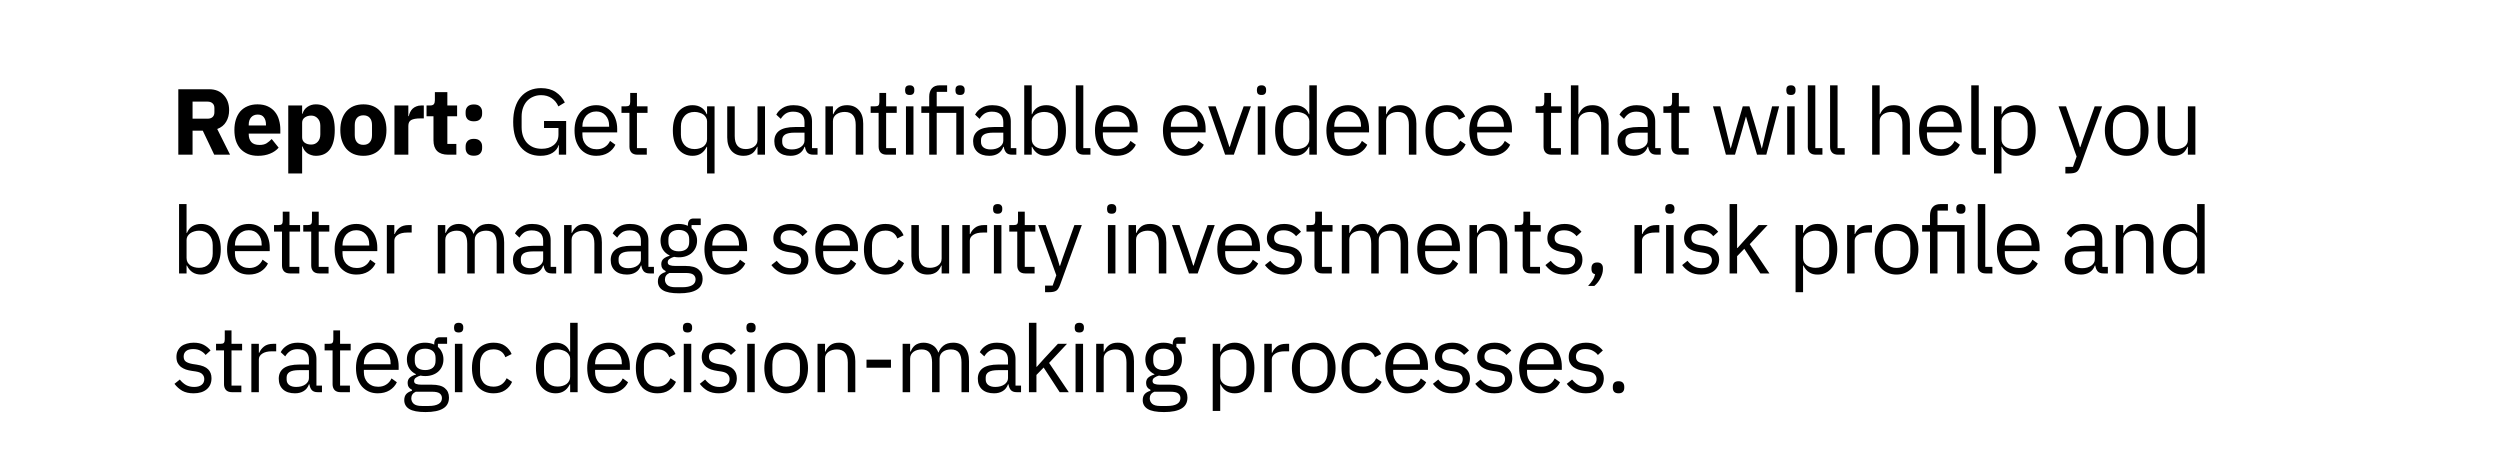 <svg xmlns="http://www.w3.org/2000/svg" width="800" height="150" viewBox="0 0 800 150" fill="none"><rect width="800" height="150" fill="white"></rect><path d="M61.62 49.5H57.06V28.56H66.99C67.95 28.56 68.82 28.72 69.6 29.04C70.38 29.36 71.04 29.82 71.58 30.42C72.14 31 72.57 31.7 72.87 32.52C73.17 33.34 73.32 34.25 73.32 35.25C73.32 36.67 73 37.91 72.36 38.97C71.74 40.03 70.79 40.8 69.51 41.28L73.62 49.5H68.55L64.89 41.82H61.62V49.5ZM66.42 37.98C67.1 37.98 67.63 37.81 68.01 37.47C68.41 37.11 68.61 36.59 68.61 35.91V34.59C68.61 33.91 68.41 33.4 68.01 33.06C67.63 32.7 67.1 32.52 66.42 32.52H61.62V37.98H66.42ZM82.565 49.86C81.365 49.86 80.295 49.67 79.355 49.29C78.415 48.89 77.615 48.34 76.955 47.64C76.315 46.92 75.825 46.05 75.485 45.03C75.165 44.01 75.005 42.87 75.005 41.61C75.005 40.37 75.165 39.25 75.485 38.25C75.805 37.23 76.275 36.36 76.895 35.64C77.535 34.92 78.315 34.37 79.235 33.99C80.155 33.59 81.205 33.39 82.385 33.39C83.685 33.39 84.795 33.61 85.715 34.05C86.655 34.49 87.415 35.08 87.995 35.82C88.595 36.56 89.025 37.42 89.285 38.4C89.565 39.36 89.705 40.37 89.705 41.43V42.75H79.595V42.99C79.595 44.03 79.875 44.86 80.435 45.48C80.995 46.08 81.875 46.38 83.075 46.38C83.995 46.38 84.745 46.2 85.325 45.84C85.905 45.46 86.445 45.01 86.945 44.49L89.165 47.25C88.465 48.07 87.545 48.71 86.405 49.17C85.285 49.63 84.005 49.86 82.565 49.86ZM82.475 36.66C81.575 36.66 80.865 36.96 80.345 37.56C79.845 38.14 79.595 38.92 79.595 39.9V40.14H85.115V39.87C85.115 38.91 84.895 38.14 84.455 37.56C84.035 36.96 83.375 36.66 82.475 36.66ZM92.241 33.75H96.681V36.39H96.831C97.051 35.51 97.551 34.79 98.331 34.23C99.131 33.67 100.041 33.39 101.061 33.39C103.061 33.39 104.571 34.09 105.591 35.49C106.611 36.89 107.121 38.93 107.121 41.61C107.121 44.29 106.611 46.34 105.591 47.76C104.571 49.16 103.061 49.86 101.061 49.86C100.541 49.86 100.051 49.78 99.591 49.62C99.131 49.48 98.711 49.28 98.331 49.02C97.971 48.74 97.661 48.42 97.401 48.06C97.141 47.68 96.951 47.28 96.831 46.86H96.681V55.5H92.241V33.75ZM99.591 46.26C100.431 46.26 101.121 45.97 101.661 45.39C102.221 44.79 102.501 43.99 102.501 42.99V40.26C102.501 39.26 102.221 38.47 101.661 37.89C101.121 37.29 100.431 36.99 99.591 36.99C98.751 36.99 98.051 37.2 97.491 37.62C96.951 38.02 96.681 38.58 96.681 39.3V43.95C96.681 44.67 96.951 45.24 97.491 45.66C98.051 46.06 98.751 46.26 99.591 46.26ZM116.283 49.86C115.123 49.86 114.083 49.67 113.163 49.29C112.263 48.91 111.493 48.36 110.853 47.64C110.233 46.92 109.753 46.05 109.413 45.03C109.073 44.01 108.903 42.87 108.903 41.61C108.903 40.35 109.073 39.21 109.413 38.19C109.753 37.17 110.233 36.31 110.853 35.61C111.493 34.89 112.263 34.34 113.163 33.96C114.083 33.58 115.123 33.39 116.283 33.39C117.443 33.39 118.473 33.58 119.373 33.96C120.293 34.34 121.063 34.89 121.683 35.61C122.323 36.31 122.813 37.17 123.153 38.19C123.493 39.21 123.663 40.35 123.663 41.61C123.663 42.87 123.493 44.01 123.153 45.03C122.813 46.05 122.323 46.92 121.683 47.64C121.063 48.36 120.293 48.91 119.373 49.29C118.473 49.67 117.443 49.86 116.283 49.86ZM116.283 46.35C117.163 46.35 117.843 46.08 118.323 45.54C118.803 45 119.043 44.23 119.043 43.23V40.02C119.043 39.02 118.803 38.25 118.323 37.71C117.843 37.17 117.163 36.9 116.283 36.9C115.403 36.9 114.723 37.17 114.243 37.71C113.763 38.25 113.523 39.02 113.523 40.02V43.23C113.523 44.23 113.763 45 114.243 45.54C114.723 46.08 115.403 46.35 116.283 46.35ZM126.227 49.5V33.75H130.667V37.17H130.817C130.897 36.73 131.037 36.31 131.237 35.91C131.437 35.49 131.697 35.12 132.017 34.8C132.357 34.48 132.757 34.23 133.217 34.05C133.677 33.85 134.217 33.75 134.837 33.75H135.617V37.89H134.507C133.207 37.89 132.237 38.06 131.597 38.4C130.977 38.74 130.667 39.37 130.667 40.29V49.5H126.227ZM143.393 49.5C141.853 49.5 140.683 49.11 139.883 48.33C139.103 47.55 138.713 46.41 138.713 44.91V37.2H136.493V33.75H137.603C138.203 33.75 138.613 33.61 138.833 33.33C139.053 33.03 139.163 32.61 139.163 32.07V29.49H143.153V33.75H146.273V37.2H143.153V46.05H146.033V49.5H143.393ZM151.637 49.83C150.737 49.83 150.067 49.61 149.627 49.17C149.207 48.71 148.997 48.13 148.997 47.43V46.83C148.997 46.13 149.207 45.56 149.627 45.12C150.067 44.66 150.737 44.43 151.637 44.43C152.537 44.43 153.197 44.66 153.617 45.12C154.057 45.56 154.277 46.13 154.277 46.83V47.43C154.277 48.13 154.057 48.71 153.617 49.17C153.197 49.61 152.537 49.83 151.637 49.83ZM151.637 38.82C150.737 38.82 150.067 38.6 149.627 38.16C149.207 37.7 148.997 37.12 148.997 36.42V35.82C148.997 35.12 149.207 34.55 149.627 34.11C150.067 33.65 150.737 33.42 151.637 33.42C152.537 33.42 153.197 33.65 153.617 34.11C154.057 34.55 154.277 35.12 154.277 35.82V36.42C154.277 37.12 154.057 37.7 153.617 38.16C153.197 38.6 152.537 38.82 151.637 38.82ZM178.829 46.44H178.739C178.479 47.42 177.839 48.24 176.819 48.9C175.819 49.54 174.519 49.86 172.919 49.86C171.639 49.86 170.459 49.63 169.379 49.17C168.319 48.69 167.409 48 166.649 47.1C165.889 46.18 165.289 45.05 164.849 43.71C164.429 42.35 164.219 40.79 164.219 39.03C164.219 37.29 164.429 35.75 164.849 34.41C165.269 33.05 165.869 31.92 166.649 31.02C167.429 30.1 168.369 29.4 169.469 28.92C170.569 28.44 171.789 28.2 173.129 28.2C175.009 28.2 176.579 28.62 177.839 29.46C179.099 30.3 180.069 31.41 180.749 32.79L178.679 34.05C178.199 32.93 177.479 32.05 176.519 31.41C175.579 30.77 174.449 30.45 173.129 30.45C172.209 30.45 171.369 30.62 170.609 30.96C169.849 31.28 169.189 31.74 168.629 32.34C168.089 32.94 167.669 33.66 167.369 34.5C167.069 35.34 166.919 36.28 166.919 37.32V40.71C166.919 41.75 167.069 42.7 167.369 43.56C167.669 44.4 168.089 45.12 168.629 45.72C169.189 46.32 169.869 46.79 170.669 47.13C171.469 47.45 172.369 47.61 173.369 47.61C174.089 47.61 174.769 47.52 175.409 47.34C176.069 47.14 176.639 46.85 177.119 46.47C177.619 46.09 178.009 45.62 178.289 45.06C178.569 44.48 178.709 43.8 178.709 43.02V40.95H174.089V38.73H181.169V49.5H178.829V46.44ZM190.809 49.86C189.749 49.86 188.789 49.67 187.929 49.29C187.089 48.91 186.359 48.37 185.739 47.67C185.139 46.95 184.669 46.1 184.329 45.12C184.009 44.12 183.849 43 183.849 41.76C183.849 40.54 184.009 39.43 184.329 38.43C184.669 37.43 185.139 36.58 185.739 35.88C186.359 35.16 187.089 34.61 187.929 34.23C188.789 33.85 189.749 33.66 190.809 33.66C191.849 33.66 192.779 33.85 193.599 34.23C194.419 34.61 195.119 35.14 195.699 35.82C196.279 36.48 196.719 37.27 197.019 38.19C197.339 39.11 197.499 40.12 197.499 41.22V42.36H186.369V43.08C186.369 43.74 186.469 44.36 186.669 44.94C186.889 45.5 187.189 45.99 187.569 46.41C187.969 46.83 188.449 47.16 189.009 47.4C189.589 47.64 190.239 47.76 190.959 47.76C191.939 47.76 192.789 47.53 193.509 47.07C194.249 46.61 194.819 45.95 195.219 45.09L196.929 46.32C196.429 47.38 195.649 48.24 194.589 48.9C193.529 49.54 192.269 49.86 190.809 49.86ZM190.809 35.67C190.149 35.67 189.549 35.79 189.009 36.03C188.469 36.25 187.999 36.57 187.599 36.99C187.219 37.41 186.919 37.91 186.699 38.49C186.479 39.05 186.369 39.67 186.369 40.35V40.56H194.919V40.23C194.919 38.85 194.539 37.75 193.779 36.93C193.039 36.09 192.049 35.67 190.809 35.67ZM203.974 49.5C203.134 49.5 202.494 49.27 202.054 48.81C201.634 48.33 201.424 47.71 201.424 46.95V36.12H198.874V34.02H200.314C200.834 34.02 201.184 33.92 201.364 33.72C201.564 33.5 201.664 33.13 201.664 32.61V29.73H203.824V34.02H207.214V36.12H203.824V47.4H206.974V49.5H203.974ZM226.261 46.98H226.141C225.201 48.9 223.691 49.86 221.611 49.86C220.651 49.86 219.781 49.67 219.001 49.29C218.221 48.91 217.551 48.37 216.991 47.67C216.451 46.97 216.031 46.12 215.731 45.12C215.451 44.12 215.311 43 215.311 41.76C215.311 40.52 215.451 39.4 215.731 38.4C216.031 37.4 216.451 36.55 216.991 35.85C217.551 35.15 218.221 34.61 219.001 34.23C219.781 33.85 220.651 33.66 221.611 33.66C222.691 33.66 223.611 33.9 224.371 34.38C225.151 34.84 225.741 35.56 226.141 36.54H226.261V34.02H228.661V55.5H226.261V46.98ZM222.271 47.7C222.811 47.7 223.321 47.63 223.801 47.49C224.301 47.35 224.731 47.15 225.091 46.89C225.451 46.61 225.731 46.28 225.931 45.9C226.151 45.5 226.261 45.05 226.261 44.55V38.79C226.261 38.37 226.151 37.98 225.931 37.62C225.731 37.24 225.451 36.92 225.091 36.66C224.731 36.4 224.301 36.2 223.801 36.06C223.321 35.9 222.811 35.82 222.271 35.82C220.911 35.82 219.841 36.25 219.061 37.11C218.281 37.95 217.891 39.06 217.891 40.44V43.08C217.891 44.46 218.281 45.58 219.061 46.44C219.841 47.28 220.911 47.7 222.271 47.7ZM242.403 46.98H242.283C242.123 47.34 241.923 47.7 241.683 48.06C241.463 48.4 241.183 48.71 240.843 48.99C240.503 49.25 240.093 49.46 239.613 49.62C239.133 49.78 238.573 49.86 237.933 49.86C236.333 49.86 235.063 49.35 234.123 48.33C233.183 47.29 232.713 45.83 232.713 43.95V34.02H235.113V43.53C235.113 46.31 236.293 47.7 238.653 47.7C239.133 47.7 239.593 47.64 240.033 47.52C240.493 47.4 240.893 47.22 241.233 46.98C241.593 46.74 241.873 46.44 242.073 46.08C242.293 45.7 242.403 45.25 242.403 44.73V34.02H244.803V49.5H242.403V46.98ZM260.264 49.5C259.364 49.5 258.714 49.26 258.314 48.78C257.934 48.3 257.694 47.7 257.594 46.98H257.444C257.104 47.94 256.544 48.66 255.764 49.14C254.984 49.62 254.054 49.86 252.974 49.86C251.334 49.86 250.054 49.44 249.134 48.6C248.234 47.76 247.784 46.62 247.784 45.18C247.784 43.72 248.314 42.6 249.374 41.82C250.454 41.04 252.124 40.65 254.384 40.65H257.444V39.12C257.444 38.02 257.144 37.18 256.544 36.6C255.944 36.02 255.024 35.73 253.784 35.73C252.844 35.73 252.054 35.94 251.414 36.36C250.794 36.78 250.274 37.34 249.854 38.04L248.414 36.69C248.834 35.85 249.504 35.14 250.424 34.56C251.344 33.96 252.504 33.66 253.904 33.66C255.784 33.66 257.244 34.12 258.284 35.04C259.324 35.96 259.844 37.24 259.844 38.88V47.4H261.614V49.5H260.264ZM253.364 47.82C253.964 47.82 254.514 47.75 255.014 47.61C255.514 47.47 255.944 47.27 256.304 47.01C256.664 46.75 256.944 46.45 257.144 46.11C257.344 45.77 257.444 45.4 257.444 45V42.45H254.264C252.884 42.45 251.874 42.65 251.234 43.05C250.614 43.45 250.304 44.03 250.304 44.79V45.42C250.304 46.18 250.574 46.77 251.114 47.19C251.674 47.61 252.424 47.82 253.364 47.82ZM264.139 49.5V34.02H266.539V36.54H266.659C267.039 35.66 267.569 34.96 268.249 34.44C268.949 33.92 269.879 33.66 271.039 33.66C272.639 33.66 273.899 34.18 274.819 35.22C275.759 36.24 276.229 37.69 276.229 39.57V49.5H273.829V39.99C273.829 37.21 272.659 35.82 270.319 35.82C269.839 35.82 269.369 35.88 268.909 36C268.469 36.12 268.069 36.3 267.709 36.54C267.349 36.78 267.059 37.09 266.839 37.47C266.639 37.83 266.539 38.26 266.539 38.76V49.5H264.139ZM283.71 49.5C282.87 49.5 282.23 49.27 281.79 48.81C281.37 48.33 281.16 47.71 281.16 46.95V36.12H278.61V34.02H280.05C280.57 34.02 280.92 33.92 281.1 33.72C281.3 33.5 281.4 33.13 281.4 32.61V29.73H283.56V34.02H286.95V36.12H283.56V47.4H286.71V49.5H283.71ZM291.108 30.39C290.588 30.39 290.208 30.27 289.968 30.03C289.748 29.77 289.638 29.44 289.638 29.04V28.65C289.638 28.25 289.748 27.93 289.968 27.69C290.208 27.43 290.588 27.3 291.108 27.3C291.628 27.3 291.998 27.43 292.218 27.69C292.458 27.93 292.578 28.25 292.578 28.65V29.04C292.578 29.44 292.458 29.77 292.218 30.03C291.998 30.27 291.628 30.39 291.108 30.39ZM289.908 34.02H292.308V49.5H289.908V34.02ZM297.348 36.12H294.828V34.02H297.348V30.9C297.348 29.82 297.628 28.95 298.188 28.29C298.748 27.63 299.598 27.3 300.738 27.3H303.078V29.4H299.748V34.02H308.418V49.5H306.018V36.12H299.748V49.5H297.348V36.12ZM307.218 30.39C306.698 30.39 306.318 30.27 306.078 30.03C305.858 29.77 305.748 29.44 305.748 29.04V28.65C305.748 28.25 305.858 27.93 306.078 27.69C306.318 27.43 306.698 27.3 307.218 27.3C307.738 27.3 308.108 27.43 308.328 27.69C308.568 27.93 308.688 28.25 308.688 28.65V29.04C308.688 29.44 308.568 29.77 308.328 30.03C308.108 30.27 307.738 30.39 307.218 30.39ZM323.879 49.5C322.979 49.5 322.329 49.26 321.929 48.78C321.549 48.3 321.309 47.7 321.209 46.98H321.059C320.719 47.94 320.159 48.66 319.379 49.14C318.599 49.62 317.669 49.86 316.589 49.86C314.949 49.86 313.669 49.44 312.749 48.6C311.849 47.76 311.399 46.62 311.399 45.18C311.399 43.72 311.929 42.6 312.989 41.82C314.069 41.04 315.739 40.65 317.999 40.65H321.059V39.12C321.059 38.02 320.759 37.18 320.159 36.6C319.559 36.02 318.639 35.73 317.399 35.73C316.459 35.73 315.669 35.94 315.029 36.36C314.409 36.78 313.889 37.34 313.469 38.04L312.029 36.69C312.449 35.85 313.119 35.14 314.039 34.56C314.959 33.96 316.119 33.66 317.519 33.66C319.399 33.66 320.859 34.12 321.899 35.04C322.939 35.96 323.459 37.24 323.459 38.88V47.4H325.229V49.5H323.879ZM316.979 47.82C317.579 47.82 318.129 47.75 318.629 47.61C319.129 47.47 319.559 47.27 319.919 47.01C320.279 46.75 320.559 46.45 320.759 46.11C320.959 45.77 321.059 45.4 321.059 45V42.45H317.879C316.499 42.45 315.489 42.65 314.849 43.05C314.229 43.45 313.919 44.03 313.919 44.79V45.42C313.919 46.18 314.189 46.77 314.729 47.19C315.289 47.61 316.039 47.82 316.979 47.82ZM327.755 27.3H330.155V36.54H330.275C330.675 35.56 331.255 34.84 332.015 34.38C332.795 33.9 333.725 33.66 334.805 33.66C335.765 33.66 336.635 33.85 337.415 34.23C338.195 34.61 338.855 35.15 339.395 35.85C339.955 36.55 340.375 37.4 340.655 38.4C340.955 39.4 341.105 40.52 341.105 41.76C341.105 43 340.955 44.12 340.655 45.12C340.375 46.12 339.955 46.97 339.395 47.67C338.855 48.37 338.195 48.91 337.415 49.29C336.635 49.67 335.765 49.86 334.805 49.86C332.705 49.86 331.195 48.9 330.275 46.98H330.155V49.5H327.755V27.3ZM334.145 47.7C335.505 47.7 336.575 47.28 337.355 46.44C338.135 45.58 338.525 44.46 338.525 43.08V40.44C338.525 39.06 338.135 37.95 337.355 37.11C336.575 36.25 335.505 35.82 334.145 35.82C333.605 35.82 333.085 35.9 332.585 36.06C332.105 36.2 331.685 36.4 331.325 36.66C330.965 36.92 330.675 37.24 330.455 37.62C330.255 37.98 330.155 38.37 330.155 38.79V44.55C330.155 45.05 330.255 45.5 330.455 45.9C330.675 46.28 330.965 46.61 331.325 46.89C331.685 47.15 332.105 47.35 332.585 47.49C333.085 47.63 333.605 47.7 334.145 47.7ZM346.807 49.5C345.967 49.5 345.327 49.27 344.887 48.81C344.467 48.33 344.257 47.73 344.257 47.01V27.3H346.657V47.4H348.937V49.5H346.807ZM357.351 49.86C356.291 49.86 355.331 49.67 354.471 49.29C353.631 48.91 352.901 48.37 352.281 47.67C351.681 46.95 351.211 46.1 350.871 45.12C350.551 44.12 350.391 43 350.391 41.76C350.391 40.54 350.551 39.43 350.871 38.43C351.211 37.43 351.681 36.58 352.281 35.88C352.901 35.16 353.631 34.61 354.471 34.23C355.331 33.85 356.291 33.66 357.351 33.66C358.391 33.66 359.321 33.85 360.141 34.23C360.961 34.61 361.661 35.14 362.241 35.82C362.821 36.48 363.261 37.27 363.561 38.19C363.881 39.11 364.041 40.12 364.041 41.22V42.36H352.911V43.08C352.911 43.74 353.011 44.36 353.211 44.94C353.431 45.5 353.731 45.99 354.111 46.41C354.511 46.83 354.991 47.16 355.551 47.4C356.131 47.64 356.781 47.76 357.501 47.76C358.481 47.76 359.331 47.53 360.051 47.07C360.791 46.61 361.361 45.95 361.761 45.09L363.471 46.32C362.971 47.38 362.191 48.24 361.131 48.9C360.071 49.54 358.811 49.86 357.351 49.86ZM357.351 35.67C356.691 35.67 356.091 35.79 355.551 36.03C355.011 36.25 354.541 36.57 354.141 36.99C353.761 37.41 353.461 37.91 353.241 38.49C353.021 39.05 352.911 39.67 352.911 40.35V40.56H361.461V40.23C361.461 38.85 361.081 37.75 360.321 36.93C359.581 36.09 358.591 35.67 357.351 35.67ZM379.106 49.86C378.046 49.86 377.086 49.67 376.226 49.29C375.386 48.91 374.656 48.37 374.036 47.67C373.436 46.95 372.966 46.1 372.626 45.12C372.306 44.12 372.146 43 372.146 41.76C372.146 40.54 372.306 39.43 372.626 38.43C372.966 37.43 373.436 36.58 374.036 35.88C374.656 35.16 375.386 34.61 376.226 34.23C377.086 33.85 378.046 33.66 379.106 33.66C380.146 33.66 381.076 33.85 381.896 34.23C382.716 34.61 383.416 35.14 383.996 35.82C384.576 36.48 385.016 37.27 385.316 38.19C385.636 39.11 385.796 40.12 385.796 41.22V42.36H374.666V43.08C374.666 43.74 374.766 44.36 374.966 44.94C375.186 45.5 375.486 45.99 375.866 46.41C376.266 46.83 376.746 47.16 377.306 47.4C377.886 47.64 378.536 47.76 379.256 47.76C380.236 47.76 381.086 47.53 381.806 47.07C382.546 46.61 383.116 45.95 383.516 45.09L385.226 46.32C384.726 47.38 383.946 48.24 382.886 48.9C381.826 49.54 380.566 49.86 379.106 49.86ZM379.106 35.67C378.446 35.67 377.846 35.79 377.306 36.03C376.766 36.25 376.296 36.57 375.896 36.99C375.516 37.41 375.216 37.91 374.996 38.49C374.776 39.05 374.666 39.67 374.666 40.35V40.56H383.216V40.23C383.216 38.85 382.836 37.75 382.076 36.93C381.336 36.09 380.346 35.67 379.106 35.67ZM392.036 49.5L386.606 34.02H389.006L391.706 41.7L393.386 46.98H393.536L395.216 41.7L397.976 34.02H400.286L394.826 49.5H392.036ZM403.682 30.39C403.162 30.39 402.782 30.27 402.542 30.03C402.322 29.77 402.212 29.44 402.212 29.04V28.65C402.212 28.25 402.322 27.93 402.542 27.69C402.782 27.43 403.162 27.3 403.682 27.3C404.202 27.3 404.572 27.43 404.792 27.69C405.032 27.93 405.152 28.25 405.152 28.65V29.04C405.152 29.44 405.032 29.77 404.792 30.03C404.572 30.27 404.202 30.39 403.682 30.39ZM402.482 34.02H404.882V49.5H402.482V34.02ZM418.982 46.98H418.862C417.922 48.9 416.412 49.86 414.332 49.86C413.372 49.86 412.502 49.67 411.722 49.29C410.942 48.91 410.272 48.37 409.712 47.67C409.172 46.97 408.752 46.12 408.452 45.12C408.172 44.12 408.032 43 408.032 41.76C408.032 40.52 408.172 39.4 408.452 38.4C408.752 37.4 409.172 36.55 409.712 35.85C410.272 35.15 410.942 34.61 411.722 34.23C412.502 33.85 413.372 33.66 414.332 33.66C415.412 33.66 416.332 33.9 417.092 34.38C417.872 34.84 418.462 35.56 418.862 36.54H418.982V27.3H421.382V49.5H418.982V46.98ZM414.992 47.7C415.532 47.7 416.042 47.63 416.522 47.49C417.022 47.35 417.452 47.15 417.812 46.89C418.172 46.61 418.452 46.28 418.652 45.9C418.872 45.5 418.982 45.05 418.982 44.55V38.79C418.982 38.37 418.872 37.98 418.652 37.62C418.452 37.24 418.172 36.92 417.812 36.66C417.452 36.4 417.022 36.2 416.522 36.06C416.042 35.9 415.532 35.82 414.992 35.82C413.632 35.82 412.562 36.25 411.782 37.11C411.002 37.95 410.612 39.06 410.612 40.44V43.08C410.612 44.46 411.002 45.58 411.782 46.44C412.562 47.28 413.632 47.7 414.992 47.7ZM431.404 49.86C430.344 49.86 429.384 49.67 428.524 49.29C427.684 48.91 426.954 48.37 426.334 47.67C425.734 46.95 425.264 46.1 424.924 45.12C424.604 44.12 424.444 43 424.444 41.76C424.444 40.54 424.604 39.43 424.924 38.43C425.264 37.43 425.734 36.58 426.334 35.88C426.954 35.16 427.684 34.61 428.524 34.23C429.384 33.85 430.344 33.66 431.404 33.66C432.444 33.66 433.374 33.85 434.194 34.23C435.014 34.61 435.714 35.14 436.294 35.82C436.874 36.48 437.314 37.27 437.614 38.19C437.934 39.11 438.094 40.12 438.094 41.22V42.36H426.964V43.08C426.964 43.74 427.064 44.36 427.264 44.94C427.484 45.5 427.784 45.99 428.164 46.41C428.564 46.83 429.044 47.16 429.604 47.4C430.184 47.64 430.834 47.76 431.554 47.76C432.534 47.76 433.384 47.53 434.104 47.07C434.844 46.61 435.414 45.95 435.814 45.09L437.524 46.32C437.024 47.38 436.244 48.24 435.184 48.9C434.124 49.54 432.864 49.86 431.404 49.86ZM431.404 35.67C430.744 35.67 430.144 35.79 429.604 36.03C429.064 36.25 428.594 36.57 428.194 36.99C427.814 37.41 427.514 37.91 427.294 38.49C427.074 39.05 426.964 39.67 426.964 40.35V40.56H435.514V40.23C435.514 38.85 435.134 37.75 434.374 36.93C433.634 36.09 432.644 35.67 431.404 35.67ZM441.149 49.5V34.02H443.549V36.54H443.669C444.049 35.66 444.579 34.96 445.259 34.44C445.959 33.92 446.889 33.66 448.049 33.66C449.649 33.66 450.909 34.18 451.829 35.22C452.769 36.24 453.239 37.69 453.239 39.57V49.5H450.839V39.99C450.839 37.21 449.669 35.82 447.329 35.82C446.849 35.82 446.379 35.88 445.919 36C445.479 36.12 445.079 36.3 444.719 36.54C444.359 36.78 444.069 37.09 443.849 37.47C443.649 37.83 443.549 38.26 443.549 38.76V49.5H441.149ZM463.06 49.86C461.98 49.86 461.01 49.67 460.15 49.29C459.29 48.91 458.56 48.37 457.96 47.67C457.38 46.97 456.93 46.12 456.61 45.12C456.31 44.12 456.16 43 456.16 41.76C456.16 40.52 456.31 39.4 456.61 38.4C456.93 37.4 457.38 36.55 457.96 35.85C458.56 35.15 459.29 34.61 460.15 34.23C461.01 33.85 461.98 33.66 463.06 33.66C464.6 33.66 465.83 34 466.75 34.68C467.69 35.34 468.39 36.21 468.85 37.29L466.84 38.31C466.56 37.51 466.1 36.89 465.46 36.45C464.82 36.01 464.02 35.79 463.06 35.79C462.34 35.79 461.71 35.91 461.17 36.15C460.63 36.37 460.18 36.69 459.82 37.11C459.46 37.51 459.19 38 459.01 38.58C458.83 39.14 458.74 39.76 458.74 40.44V43.08C458.74 44.44 459.1 45.56 459.82 46.44C460.56 47.3 461.64 47.73 463.06 47.73C465 47.73 466.4 46.83 467.26 45.03L469 46.2C468.5 47.32 467.75 48.21 466.75 48.87C465.77 49.53 464.54 49.86 463.06 49.86ZM477.132 49.86C476.072 49.86 475.112 49.67 474.252 49.29C473.412 48.91 472.682 48.37 472.062 47.67C471.462 46.95 470.992 46.1 470.652 45.12C470.332 44.12 470.172 43 470.172 41.76C470.172 40.54 470.332 39.43 470.652 38.43C470.992 37.43 471.462 36.58 472.062 35.88C472.682 35.16 473.412 34.61 474.252 34.23C475.112 33.85 476.072 33.66 477.132 33.66C478.172 33.66 479.102 33.85 479.922 34.23C480.742 34.61 481.442 35.14 482.022 35.82C482.602 36.48 483.042 37.27 483.342 38.19C483.662 39.11 483.822 40.12 483.822 41.22V42.36H472.692V43.08C472.692 43.74 472.792 44.36 472.992 44.94C473.212 45.5 473.512 45.99 473.892 46.41C474.292 46.83 474.772 47.16 475.332 47.4C475.912 47.64 476.562 47.76 477.282 47.76C478.262 47.76 479.112 47.53 479.832 47.07C480.572 46.61 481.142 45.95 481.542 45.09L483.252 46.32C482.752 47.38 481.972 48.24 480.912 48.9C479.852 49.54 478.592 49.86 477.132 49.86ZM477.132 35.67C476.472 35.67 475.872 35.79 475.332 36.03C474.792 36.25 474.322 36.57 473.922 36.99C473.542 37.41 473.242 37.91 473.022 38.49C472.802 39.05 472.692 39.67 472.692 40.35V40.56H481.242V40.23C481.242 38.85 480.862 37.75 480.102 36.93C479.362 36.09 478.372 35.67 477.132 35.67ZM496.486 49.5C495.646 49.5 495.006 49.27 494.566 48.81C494.146 48.33 493.936 47.71 493.936 46.95V36.12H491.386V34.02H492.826C493.346 34.02 493.696 33.92 493.876 33.72C494.076 33.5 494.176 33.13 494.176 32.61V29.73H496.336V34.02H499.726V36.12H496.336V47.4H499.486V49.5H496.486ZM502.684 27.3H505.084V36.54H505.204C505.584 35.66 506.114 34.96 506.794 34.44C507.494 33.92 508.424 33.66 509.584 33.66C511.184 33.66 512.444 34.18 513.364 35.22C514.304 36.24 514.774 37.69 514.774 39.57V49.5H512.374V39.99C512.374 37.21 511.204 35.82 508.864 35.82C508.384 35.82 507.914 35.88 507.454 36C507.014 36.12 506.614 36.3 506.254 36.54C505.894 36.78 505.604 37.09 505.384 37.47C505.184 37.83 505.084 38.26 505.084 38.76V49.5H502.684V27.3ZM530.085 49.5C529.185 49.5 528.535 49.26 528.135 48.78C527.755 48.3 527.515 47.7 527.415 46.98H527.265C526.925 47.94 526.365 48.66 525.585 49.14C524.805 49.62 523.875 49.86 522.795 49.86C521.155 49.86 519.875 49.44 518.955 48.6C518.055 47.76 517.605 46.62 517.605 45.18C517.605 43.72 518.135 42.6 519.195 41.82C520.275 41.04 521.945 40.65 524.205 40.65H527.265V39.12C527.265 38.02 526.965 37.18 526.365 36.6C525.765 36.02 524.845 35.73 523.605 35.73C522.665 35.73 521.875 35.94 521.235 36.36C520.615 36.78 520.095 37.34 519.675 38.04L518.235 36.69C518.655 35.85 519.325 35.14 520.245 34.56C521.165 33.96 522.325 33.66 523.725 33.66C525.605 33.66 527.065 34.12 528.105 35.04C529.145 35.96 529.665 37.24 529.665 38.88V47.4H531.435V49.5H530.085ZM523.185 47.82C523.785 47.82 524.335 47.75 524.835 47.61C525.335 47.47 525.765 47.27 526.125 47.01C526.485 46.75 526.765 46.45 526.965 46.11C527.165 45.77 527.265 45.4 527.265 45V42.45H524.085C522.705 42.45 521.695 42.65 521.055 43.05C520.435 43.45 520.125 44.03 520.125 44.79V45.42C520.125 46.18 520.395 46.77 520.935 47.19C521.495 47.61 522.245 47.82 523.185 47.82ZM537.38 49.5C536.54 49.5 535.9 49.27 535.46 48.81C535.04 48.33 534.83 47.71 534.83 46.95V36.12H532.28V34.02H533.72C534.24 34.02 534.59 33.92 534.77 33.72C534.97 33.5 535.07 33.13 535.07 32.61V29.73H537.23V34.02H540.62V36.12H537.23V47.4H540.38V49.5H537.38ZM548.148 34.02H550.488L552.138 40.71L553.788 47.49H553.848L555.738 40.71L557.688 34.02H559.818L561.828 40.71L563.748 47.49H563.808L565.398 40.71L567.078 34.02H569.328L565.218 49.5H562.248L560.088 42.06L558.738 37.35H558.678L557.358 42.06L555.198 49.5H552.288L548.148 34.02ZM573.095 30.39C572.575 30.39 572.195 30.27 571.955 30.03C571.735 29.77 571.625 29.44 571.625 29.04V28.65C571.625 28.25 571.735 27.93 571.955 27.69C572.195 27.43 572.575 27.3 573.095 27.3C573.615 27.3 573.985 27.43 574.205 27.69C574.445 27.93 574.565 28.25 574.565 28.65V29.04C574.565 29.44 574.445 29.77 574.205 30.03C573.985 30.27 573.615 30.39 573.095 30.39ZM571.895 34.02H574.295V49.5H571.895V34.02ZM581.045 49.5C580.205 49.5 579.565 49.27 579.125 48.81C578.705 48.33 578.495 47.73 578.495 47.01V27.3H580.895V47.4H583.175V49.5H581.045ZM588.172 49.5C587.332 49.5 586.692 49.27 586.252 48.81C585.832 48.33 585.622 47.73 585.622 47.01V27.3H588.022V47.4H590.302V49.5H588.172ZM599.086 27.3H601.486V36.54H601.606C601.986 35.66 602.516 34.96 603.196 34.44C603.896 33.92 604.826 33.66 605.986 33.66C607.586 33.66 608.846 34.18 609.766 35.22C610.706 36.24 611.176 37.69 611.176 39.57V49.5H608.776V39.99C608.776 37.21 607.606 35.82 605.266 35.82C604.786 35.82 604.316 35.88 603.856 36C603.416 36.12 603.016 36.3 602.656 36.54C602.296 36.78 602.006 37.09 601.786 37.47C601.586 37.83 601.486 38.26 601.486 38.76V49.5H599.086V27.3ZM621.057 49.86C619.997 49.86 619.037 49.67 618.177 49.29C617.337 48.91 616.607 48.37 615.987 47.67C615.387 46.95 614.917 46.1 614.577 45.12C614.257 44.12 614.097 43 614.097 41.76C614.097 40.54 614.257 39.43 614.577 38.43C614.917 37.43 615.387 36.58 615.987 35.88C616.607 35.16 617.337 34.61 618.177 34.23C619.037 33.85 619.997 33.66 621.057 33.66C622.097 33.66 623.027 33.85 623.847 34.23C624.667 34.61 625.367 35.14 625.947 35.82C626.527 36.48 626.967 37.27 627.267 38.19C627.587 39.11 627.747 40.12 627.747 41.22V42.36H616.617V43.08C616.617 43.74 616.717 44.36 616.917 44.94C617.137 45.5 617.437 45.99 617.817 46.41C618.217 46.83 618.697 47.16 619.257 47.4C619.837 47.64 620.487 47.76 621.207 47.76C622.187 47.76 623.037 47.53 623.757 47.07C624.497 46.61 625.067 45.95 625.467 45.09L627.177 46.32C626.677 47.38 625.897 48.24 624.837 48.9C623.777 49.54 622.517 49.86 621.057 49.86ZM621.057 35.67C620.397 35.67 619.797 35.79 619.257 36.03C618.717 36.25 618.247 36.57 617.847 36.99C617.467 37.41 617.167 37.91 616.947 38.49C616.727 39.05 616.617 39.67 616.617 40.35V40.56H625.167V40.23C625.167 38.85 624.787 37.75 624.027 36.93C623.287 36.09 622.297 35.67 621.057 35.67ZM633.352 49.5C632.512 49.5 631.872 49.27 631.432 48.81C631.012 48.33 630.802 47.73 630.802 47.01V27.3H633.202V47.4H635.482V49.5H633.352ZM638.075 34.02H640.475V36.54H640.595C640.995 35.56 641.575 34.84 642.335 34.38C643.115 33.9 644.045 33.66 645.125 33.66C646.085 33.66 646.955 33.85 647.735 34.23C648.515 34.61 649.175 35.15 649.715 35.85C650.275 36.55 650.695 37.4 650.975 38.4C651.275 39.4 651.425 40.52 651.425 41.76C651.425 43 651.275 44.12 650.975 45.12C650.695 46.12 650.275 46.97 649.715 47.67C649.175 48.37 648.515 48.91 647.735 49.29C646.955 49.67 646.085 49.86 645.125 49.86C643.025 49.86 641.515 48.9 640.595 46.98H640.475V55.5H638.075V34.02ZM644.465 47.7C645.825 47.7 646.895 47.28 647.675 46.44C648.455 45.58 648.845 44.46 648.845 43.08V40.44C648.845 39.06 648.455 37.95 647.675 37.11C646.895 36.25 645.825 35.82 644.465 35.82C643.925 35.82 643.405 35.9 642.905 36.06C642.425 36.2 642.005 36.4 641.645 36.66C641.285 36.92 640.995 37.24 640.775 37.62C640.575 37.98 640.475 38.37 640.475 38.79V44.55C640.475 45.05 640.575 45.5 640.775 45.9C640.995 46.28 641.285 46.61 641.645 46.89C642.005 47.15 642.425 47.35 642.905 47.49C643.405 47.63 643.925 47.7 644.465 47.7ZM670.308 34.02H672.678L665.748 53.1C665.568 53.56 665.388 53.94 665.208 54.24C665.028 54.56 664.808 54.81 664.548 54.99C664.288 55.17 663.958 55.3 663.558 55.38C663.178 55.46 662.708 55.5 662.148 55.5H660.918V53.4H663.348L664.518 50.1L658.728 34.02H661.128L664.848 44.55L665.568 47.07H665.718L666.558 44.55L670.308 34.02ZM680.542 49.86C679.502 49.86 678.552 49.67 677.692 49.29C676.832 48.91 676.092 48.37 675.472 47.67C674.872 46.95 674.402 46.1 674.062 45.12C673.722 44.12 673.552 43 673.552 41.76C673.552 40.54 673.722 39.43 674.062 38.43C674.402 37.43 674.872 36.58 675.472 35.88C676.092 35.16 676.832 34.61 677.692 34.23C678.552 33.85 679.502 33.66 680.542 33.66C681.582 33.66 682.522 33.85 683.362 34.23C684.222 34.61 684.962 35.16 685.582 35.88C686.202 36.58 686.682 37.43 687.022 38.43C687.362 39.43 687.532 40.54 687.532 41.76C687.532 43 687.362 44.12 687.022 45.12C686.682 46.1 686.202 46.95 685.582 47.67C684.962 48.37 684.222 48.91 683.362 49.29C682.522 49.67 681.582 49.86 680.542 49.86ZM680.542 47.73C681.842 47.73 682.902 47.33 683.722 46.53C684.542 45.73 684.952 44.51 684.952 42.87V40.65C684.952 39.01 684.542 37.79 683.722 36.99C682.902 36.19 681.842 35.79 680.542 35.79C679.242 35.79 678.182 36.19 677.362 36.99C676.542 37.79 676.132 39.01 676.132 40.65V42.87C676.132 44.51 676.542 45.73 677.362 46.53C678.182 47.33 679.242 47.73 680.542 47.73ZM700.119 46.98H699.999C699.839 47.34 699.639 47.7 699.399 48.06C699.179 48.4 698.899 48.71 698.559 48.99C698.219 49.25 697.809 49.46 697.329 49.62C696.849 49.78 696.289 49.86 695.649 49.86C694.049 49.86 692.779 49.35 691.839 48.33C690.899 47.29 690.429 45.83 690.429 43.95V34.02H692.829V43.53C692.829 46.31 694.009 47.7 696.369 47.7C696.849 47.7 697.309 47.64 697.749 47.52C698.209 47.4 698.609 47.22 698.949 46.98C699.309 46.74 699.589 46.44 699.789 46.08C700.009 45.7 700.119 45.25 700.119 44.73V34.02H702.519V49.5H700.119V46.98ZM57.3 65.3H59.7V74.54H59.82C60.22 73.56 60.8 72.84 61.56 72.38C62.34 71.9 63.27 71.66 64.35 71.66C65.31 71.66 66.18 71.85 66.96 72.23C67.74 72.61 68.4 73.15 68.94 73.85C69.5 74.55 69.92 75.4 70.2 76.4C70.5 77.4 70.65 78.52 70.65 79.76C70.65 81 70.5 82.12 70.2 83.12C69.92 84.12 69.5 84.97 68.94 85.67C68.4 86.37 67.74 86.91 66.96 87.29C66.18 87.67 65.31 87.86 64.35 87.86C62.25 87.86 60.74 86.9 59.82 84.98H59.7V87.5H57.3V65.3ZM63.69 85.7C65.05 85.7 66.12 85.28 66.9 84.44C67.68 83.58 68.07 82.46 68.07 81.08V78.44C68.07 77.06 67.68 75.95 66.9 75.11C66.12 74.25 65.05 73.82 63.69 73.82C63.15 73.82 62.63 73.9 62.13 74.06C61.65 74.2 61.23 74.4 60.87 74.66C60.51 74.92 60.22 75.24 60 75.62C59.8 75.98 59.7 76.37 59.7 76.79V82.55C59.7 83.05 59.8 83.5 60 83.9C60.22 84.28 60.51 84.61 60.87 84.89C61.23 85.15 61.65 85.35 62.13 85.49C62.63 85.63 63.15 85.7 63.69 85.7ZM79.622 87.86C78.562 87.86 77.602 87.67 76.742 87.29C75.902 86.91 75.172 86.37 74.552 85.67C73.952 84.95 73.482 84.1 73.142 83.12C72.822 82.12 72.662 81 72.662 79.76C72.662 78.54 72.822 77.43 73.142 76.43C73.482 75.43 73.952 74.58 74.552 73.88C75.172 73.16 75.902 72.61 76.742 72.23C77.602 71.85 78.562 71.66 79.622 71.66C80.662 71.66 81.592 71.85 82.412 72.23C83.232 72.61 83.932 73.14 84.512 73.82C85.092 74.48 85.532 75.27 85.832 76.19C86.152 77.11 86.312 78.12 86.312 79.22V80.36H75.182V81.08C75.182 81.74 75.282 82.36 75.482 82.94C75.702 83.5 76.002 83.99 76.382 84.41C76.782 84.83 77.262 85.16 77.822 85.4C78.402 85.64 79.052 85.76 79.772 85.76C80.752 85.76 81.602 85.53 82.322 85.07C83.062 84.61 83.632 83.95 84.032 83.09L85.742 84.32C85.242 85.38 84.462 86.24 83.402 86.9C82.342 87.54 81.082 87.86 79.622 87.86ZM79.622 73.67C78.962 73.67 78.362 73.79 77.822 74.03C77.282 74.25 76.812 74.57 76.412 74.99C76.032 75.41 75.732 75.91 75.512 76.49C75.292 77.05 75.182 77.67 75.182 78.35V78.56H83.732V78.23C83.732 76.85 83.352 75.75 82.592 74.93C81.852 74.09 80.862 73.67 79.622 73.67ZM92.787 87.5C91.947 87.5 91.307 87.27 90.867 86.81C90.447 86.33 90.237 85.71 90.237 84.95V74.12H87.687V72.02H89.127C89.647 72.02 89.997 71.92 90.177 71.72C90.377 71.5 90.477 71.13 90.477 70.61V67.73H92.637V72.02H96.027V74.12H92.637V85.4H95.787V87.5H92.787ZM102.141 87.5C101.301 87.5 100.661 87.27 100.221 86.81C99.801 86.33 99.591 85.71 99.591 84.95V74.12H97.041V72.02H98.481C99.001 72.02 99.351 71.92 99.531 71.72C99.731 71.5 99.831 71.13 99.831 70.61V67.73H101.991V72.02H105.381V74.12H101.991V85.4H105.141V87.5H102.141ZM114.041 87.86C112.981 87.86 112.021 87.67 111.161 87.29C110.321 86.91 109.591 86.37 108.971 85.67C108.371 84.95 107.901 84.1 107.561 83.12C107.241 82.12 107.081 81 107.081 79.76C107.081 78.54 107.241 77.43 107.561 76.43C107.901 75.43 108.371 74.58 108.971 73.88C109.591 73.16 110.321 72.61 111.161 72.23C112.021 71.85 112.981 71.66 114.041 71.66C115.081 71.66 116.011 71.85 116.831 72.23C117.651 72.61 118.351 73.14 118.931 73.82C119.511 74.48 119.951 75.27 120.251 76.19C120.571 77.11 120.731 78.12 120.731 79.22V80.36H109.601V81.08C109.601 81.74 109.701 82.36 109.901 82.94C110.121 83.5 110.421 83.99 110.801 84.41C111.201 84.83 111.681 85.16 112.241 85.4C112.821 85.64 113.471 85.76 114.191 85.76C115.171 85.76 116.021 85.53 116.741 85.07C117.481 84.61 118.051 83.95 118.451 83.09L120.161 84.32C119.661 85.38 118.881 86.24 117.821 86.9C116.761 87.54 115.501 87.86 114.041 87.86ZM114.041 73.67C113.381 73.67 112.781 73.79 112.241 74.03C111.701 74.25 111.231 74.57 110.831 74.99C110.451 75.41 110.151 75.91 109.931 76.49C109.711 77.05 109.601 77.67 109.601 78.35V78.56H118.151V78.23C118.151 76.85 117.771 75.75 117.011 74.93C116.271 74.09 115.281 73.67 114.041 73.67ZM123.786 87.5V72.02H126.186V74.87H126.336C126.616 74.13 127.116 73.47 127.836 72.89C128.556 72.31 129.546 72.02 130.806 72.02H131.736V74.42H130.326C129.026 74.42 128.006 74.67 127.266 75.17C126.546 75.65 126.186 76.26 126.186 77V87.5H123.786ZM140.092 87.5V72.02H142.492V74.54H142.612C142.792 74.14 142.992 73.77 143.212 73.43C143.452 73.07 143.732 72.76 144.052 72.5C144.392 72.24 144.782 72.04 145.222 71.9C145.662 71.74 146.182 71.66 146.782 71.66C147.802 71.66 148.742 71.91 149.602 72.41C150.462 72.89 151.102 73.69 151.522 74.81H151.582C151.862 73.97 152.382 73.24 153.142 72.62C153.922 71.98 154.972 71.66 156.292 71.66C157.872 71.66 159.102 72.18 159.982 73.22C160.882 74.24 161.332 75.69 161.332 77.57V87.5H158.932V77.99C158.932 76.61 158.662 75.57 158.122 74.87C157.582 74.17 156.722 73.82 155.542 73.82C155.062 73.82 154.602 73.88 154.162 74C153.742 74.12 153.362 74.3 153.022 74.54C152.682 74.78 152.412 75.09 152.212 75.47C152.012 75.83 151.912 76.26 151.912 76.76V87.5H149.512V77.99C149.512 76.61 149.242 75.57 148.702 74.87C148.162 74.17 147.322 73.82 146.182 73.82C145.702 73.82 145.242 73.88 144.802 74C144.362 74.12 143.972 74.3 143.632 74.54C143.292 74.78 143.012 75.09 142.792 75.47C142.592 75.83 142.492 76.26 142.492 76.76V87.5H140.092ZM176.633 87.5C175.733 87.5 175.083 87.26 174.683 86.78C174.303 86.3 174.063 85.7 173.963 84.98H173.813C173.473 85.94 172.913 86.66 172.133 87.14C171.353 87.62 170.423 87.86 169.343 87.86C167.703 87.86 166.423 87.44 165.503 86.6C164.603 85.76 164.153 84.62 164.153 83.18C164.153 81.72 164.683 80.6 165.743 79.82C166.823 79.04 168.493 78.65 170.753 78.65H173.813V77.12C173.813 76.02 173.513 75.18 172.913 74.6C172.313 74.02 171.393 73.73 170.153 73.73C169.213 73.73 168.423 73.94 167.783 74.36C167.163 74.78 166.643 75.34 166.223 76.04L164.783 74.69C165.203 73.85 165.873 73.14 166.793 72.56C167.713 71.96 168.873 71.66 170.273 71.66C172.153 71.66 173.613 72.12 174.653 73.04C175.693 73.96 176.213 75.24 176.213 76.88V85.4H177.983V87.5H176.633ZM169.733 85.82C170.333 85.82 170.883 85.75 171.383 85.61C171.883 85.47 172.313 85.27 172.673 85.01C173.033 84.75 173.313 84.45 173.513 84.11C173.713 83.77 173.813 83.4 173.813 83V80.45H170.633C169.253 80.45 168.243 80.65 167.603 81.05C166.983 81.45 166.673 82.03 166.673 82.79V83.42C166.673 84.18 166.943 84.77 167.483 85.19C168.043 85.61 168.793 85.82 169.733 85.82ZM180.509 87.5V72.02H182.909V74.54H183.029C183.409 73.66 183.939 72.96 184.619 72.44C185.319 71.92 186.249 71.66 187.409 71.66C189.009 71.66 190.269 72.18 191.189 73.22C192.129 74.24 192.599 75.69 192.599 77.57V87.5H190.199V77.99C190.199 75.21 189.029 73.82 186.689 73.82C186.209 73.82 185.739 73.88 185.279 74C184.839 74.12 184.439 74.3 184.079 74.54C183.719 74.78 183.429 75.09 183.209 75.47C183.009 75.83 182.909 76.26 182.909 76.76V87.5H180.509ZM207.909 87.5C207.009 87.5 206.359 87.26 205.959 86.78C205.579 86.3 205.339 85.7 205.239 84.98H205.089C204.749 85.94 204.189 86.66 203.409 87.14C202.629 87.62 201.699 87.86 200.619 87.86C198.979 87.86 197.699 87.44 196.779 86.6C195.879 85.76 195.429 84.62 195.429 83.18C195.429 81.72 195.959 80.6 197.019 79.82C198.099 79.04 199.769 78.65 202.029 78.65H205.089V77.12C205.089 76.02 204.789 75.18 204.189 74.6C203.589 74.02 202.669 73.73 201.429 73.73C200.489 73.73 199.699 73.94 199.059 74.36C198.439 74.78 197.919 75.34 197.499 76.04L196.059 74.69C196.479 73.85 197.149 73.14 198.069 72.56C198.989 71.96 200.149 71.66 201.549 71.66C203.429 71.66 204.889 72.12 205.929 73.04C206.969 73.96 207.489 75.24 207.489 76.88V85.4H209.259V87.5H207.909ZM201.009 85.82C201.609 85.82 202.159 85.75 202.659 85.61C203.159 85.47 203.589 85.27 203.949 85.01C204.309 84.75 204.589 84.45 204.789 84.11C204.989 83.77 205.089 83.4 205.089 83V80.45H201.909C200.529 80.45 199.519 80.65 198.879 81.05C198.259 81.45 197.949 82.03 197.949 82.79V83.42C197.949 84.18 198.219 84.77 198.759 85.19C199.319 85.61 200.069 85.82 201.009 85.82ZM224.835 89.21C224.835 90.81 224.205 91.98 222.945 92.72C221.705 93.48 219.835 93.86 217.335 93.86C214.915 93.86 213.175 93.53 212.115 92.87C211.055 92.21 210.525 91.27 210.525 90.05C210.525 89.21 210.745 88.55 211.185 88.07C211.625 87.61 212.225 87.27 212.985 87.05V86.72C212.065 86.28 211.605 85.56 211.605 84.56C211.605 83.78 211.855 83.19 212.355 82.79C212.855 82.37 213.495 82.06 214.275 81.86V81.74C213.355 81.3 212.635 80.67 212.115 79.85C211.615 79.03 211.365 78.08 211.365 77C211.365 76.22 211.505 75.5 211.785 74.84C212.065 74.18 212.455 73.62 212.955 73.16C213.475 72.68 214.085 72.31 214.785 72.05C215.505 71.79 216.305 71.66 217.185 71.66C218.285 71.66 219.265 71.86 220.125 72.26V71.99C220.125 71.39 220.265 70.9 220.545 70.52C220.825 70.12 221.285 69.92 221.925 69.92H224.235V72.02H221.295V73.01C221.855 73.49 222.285 74.07 222.585 74.75C222.905 75.41 223.065 76.16 223.065 77C223.065 77.78 222.925 78.5 222.645 79.16C222.365 79.82 221.965 80.39 221.445 80.87C220.945 81.33 220.335 81.69 219.615 81.95C218.895 82.21 218.095 82.34 217.215 82.34C216.715 82.34 216.215 82.29 215.715 82.19C215.195 82.33 214.725 82.54 214.305 82.82C213.885 83.08 213.675 83.45 213.675 83.93C213.675 84.39 213.895 84.7 214.335 84.86C214.775 85.02 215.345 85.1 216.045 85.1H219.345C221.265 85.1 222.655 85.47 223.515 86.21C224.395 86.93 224.835 87.93 224.835 89.21ZM222.585 89.39C222.585 88.77 222.345 88.27 221.865 87.89C221.405 87.53 220.575 87.35 219.375 87.35H214.215C213.255 87.79 212.775 88.49 212.775 89.45C212.775 90.13 213.025 90.71 213.525 91.19C214.045 91.67 214.915 91.91 216.135 91.91H218.355C219.695 91.91 220.735 91.7 221.475 91.28C222.215 90.86 222.585 90.23 222.585 89.39ZM217.215 80.42C218.235 80.42 219.045 80.18 219.645 79.7C220.245 79.2 220.545 78.44 220.545 77.42V76.58C220.545 75.56 220.245 74.81 219.645 74.33C219.045 73.83 218.235 73.58 217.215 73.58C216.195 73.58 215.385 73.83 214.785 74.33C214.185 74.81 213.885 75.56 213.885 76.58V77.42C213.885 78.44 214.185 79.2 214.785 79.7C215.385 80.18 216.195 80.42 217.215 80.42ZM232.379 87.86C231.319 87.86 230.359 87.67 229.499 87.29C228.659 86.91 227.929 86.37 227.309 85.67C226.709 84.95 226.239 84.1 225.899 83.12C225.579 82.12 225.419 81 225.419 79.76C225.419 78.54 225.579 77.43 225.899 76.43C226.239 75.43 226.709 74.58 227.309 73.88C227.929 73.16 228.659 72.61 229.499 72.23C230.359 71.85 231.319 71.66 232.379 71.66C233.419 71.66 234.349 71.85 235.169 72.23C235.989 72.61 236.689 73.14 237.269 73.82C237.849 74.48 238.289 75.27 238.589 76.19C238.909 77.11 239.069 78.12 239.069 79.22V80.36H227.939V81.08C227.939 81.74 228.039 82.36 228.239 82.94C228.459 83.5 228.759 83.99 229.139 84.41C229.539 84.83 230.019 85.16 230.579 85.4C231.159 85.64 231.809 85.76 232.529 85.76C233.509 85.76 234.359 85.53 235.079 85.07C235.819 84.61 236.389 83.95 236.789 83.09L238.499 84.32C237.999 85.38 237.219 86.24 236.159 86.9C235.099 87.54 233.839 87.86 232.379 87.86ZM232.379 73.67C231.719 73.67 231.119 73.79 230.579 74.03C230.039 74.25 229.569 74.57 229.169 74.99C228.789 75.41 228.489 75.91 228.269 76.49C228.049 77.05 227.939 77.67 227.939 78.35V78.56H236.489V78.23C236.489 76.85 236.109 75.75 235.349 74.93C234.609 74.09 233.619 73.67 232.379 73.67ZM252.963 87.86C251.523 87.86 250.313 87.59 249.333 87.05C248.373 86.49 247.543 85.75 246.843 84.83L248.553 83.45C249.153 84.21 249.823 84.8 250.563 85.22C251.303 85.62 252.163 85.82 253.143 85.82C254.163 85.82 254.953 85.6 255.513 85.16C256.093 84.72 256.383 84.1 256.383 83.3C256.383 82.7 256.183 82.19 255.783 81.77C255.403 81.33 254.703 81.03 253.683 80.87L252.453 80.69C251.733 80.59 251.073 80.44 250.473 80.24C249.873 80.02 249.343 79.74 248.883 79.4C248.443 79.04 248.093 78.6 247.833 78.08C247.593 77.56 247.473 76.94 247.473 76.22C247.473 75.46 247.613 74.8 247.893 74.24C248.173 73.66 248.553 73.18 249.033 72.8C249.533 72.42 250.123 72.14 250.803 71.96C251.483 71.76 252.213 71.66 252.993 71.66C254.253 71.66 255.303 71.88 256.143 72.32C257.003 72.76 257.753 73.37 258.393 74.15L256.803 75.59C256.463 75.11 255.963 74.68 255.303 74.3C254.643 73.9 253.813 73.7 252.813 73.7C251.813 73.7 251.053 73.92 250.533 74.36C250.033 74.78 249.783 75.36 249.783 76.1C249.783 76.86 250.033 77.41 250.533 77.75C251.053 78.09 251.793 78.34 252.753 78.5L253.953 78.68C255.673 78.94 256.893 79.44 257.613 80.18C258.333 80.9 258.693 81.85 258.693 83.03C258.693 84.53 258.183 85.71 257.163 86.57C256.143 87.43 254.743 87.86 252.963 87.86ZM267.852 87.86C266.792 87.86 265.832 87.67 264.972 87.29C264.132 86.91 263.402 86.37 262.782 85.67C262.182 84.95 261.712 84.1 261.372 83.12C261.052 82.12 260.892 81 260.892 79.76C260.892 78.54 261.052 77.43 261.372 76.43C261.712 75.43 262.182 74.58 262.782 73.88C263.402 73.16 264.132 72.61 264.972 72.23C265.832 71.85 266.792 71.66 267.852 71.66C268.892 71.66 269.822 71.85 270.642 72.23C271.462 72.61 272.162 73.14 272.742 73.82C273.322 74.48 273.762 75.27 274.062 76.19C274.382 77.11 274.542 78.12 274.542 79.22V80.36H263.412V81.08C263.412 81.74 263.512 82.36 263.712 82.94C263.932 83.5 264.232 83.99 264.612 84.41C265.012 84.83 265.492 85.16 266.052 85.4C266.632 85.64 267.282 85.76 268.002 85.76C268.982 85.76 269.832 85.53 270.552 85.07C271.292 84.61 271.862 83.95 272.262 83.09L273.972 84.32C273.472 85.38 272.692 86.24 271.632 86.9C270.572 87.54 269.312 87.86 267.852 87.86ZM267.852 73.67C267.192 73.67 266.592 73.79 266.052 74.03C265.512 74.25 265.042 74.57 264.642 74.99C264.262 75.41 263.962 75.91 263.742 76.49C263.522 77.05 263.412 77.67 263.412 78.35V78.56H271.962V78.23C271.962 76.85 271.582 75.75 270.822 74.93C270.082 74.09 269.092 73.67 267.852 73.67ZM283.357 87.86C282.277 87.86 281.307 87.67 280.447 87.29C279.587 86.91 278.857 86.37 278.257 85.67C277.677 84.97 277.227 84.12 276.907 83.12C276.607 82.12 276.457 81 276.457 79.76C276.457 78.52 276.607 77.4 276.907 76.4C277.227 75.4 277.677 74.55 278.257 73.85C278.857 73.15 279.587 72.61 280.447 72.23C281.307 71.85 282.277 71.66 283.357 71.66C284.897 71.66 286.127 72 287.047 72.68C287.987 73.34 288.687 74.21 289.147 75.29L287.137 76.31C286.857 75.51 286.397 74.89 285.757 74.45C285.117 74.01 284.317 73.79 283.357 73.79C282.637 73.79 282.007 73.91 281.467 74.15C280.927 74.37 280.477 74.69 280.117 75.11C279.757 75.51 279.487 76 279.307 76.58C279.127 77.14 279.037 77.76 279.037 78.44V81.08C279.037 82.44 279.397 83.56 280.117 84.44C280.857 85.3 281.937 85.73 283.357 85.73C285.297 85.73 286.697 84.83 287.557 83.03L289.297 84.2C288.797 85.32 288.047 86.21 287.047 86.87C286.067 87.53 284.837 87.86 283.357 87.86ZM301.325 84.98H301.205C301.045 85.34 300.845 85.7 300.605 86.06C300.385 86.4 300.105 86.71 299.765 86.99C299.425 87.25 299.015 87.46 298.535 87.62C298.055 87.78 297.495 87.86 296.855 87.86C295.255 87.86 293.985 87.35 293.045 86.33C292.105 85.29 291.635 83.83 291.635 81.95V72.02H294.035V81.53C294.035 84.31 295.215 85.7 297.575 85.7C298.055 85.7 298.515 85.64 298.955 85.52C299.415 85.4 299.815 85.22 300.155 84.98C300.515 84.74 300.795 84.44 300.995 84.08C301.215 83.7 301.325 83.25 301.325 82.73V72.02H303.725V87.5H301.325V84.98ZM307.936 87.5V72.02H310.336V74.87H310.486C310.766 74.13 311.266 73.47 311.986 72.89C312.706 72.31 313.696 72.02 314.956 72.02H315.886V74.42H314.476C313.176 74.42 312.156 74.67 311.416 75.17C310.696 75.65 310.336 76.26 310.336 77V87.5H307.936ZM319.252 68.39C318.732 68.39 318.352 68.27 318.112 68.03C317.892 67.77 317.782 67.44 317.782 67.04V66.65C317.782 66.25 317.892 65.93 318.112 65.69C318.352 65.43 318.732 65.3 319.252 65.3C319.772 65.3 320.142 65.43 320.362 65.69C320.602 65.93 320.722 66.25 320.722 66.65V67.04C320.722 67.44 320.602 67.77 320.362 68.03C320.142 68.27 319.772 68.39 319.252 68.39ZM318.052 72.02H320.452V87.5H318.052V72.02ZM328.072 87.5C327.232 87.5 326.592 87.27 326.152 86.81C325.732 86.33 325.522 85.71 325.522 84.95V74.12H322.972V72.02H324.412C324.932 72.02 325.282 71.92 325.462 71.72C325.662 71.5 325.762 71.13 325.762 70.61V67.73H327.922V72.02H331.312V74.12H327.922V85.4H331.072V87.5H328.072ZM343.809 72.02H346.179L339.249 91.1C339.069 91.56 338.889 91.94 338.709 92.24C338.529 92.56 338.309 92.81 338.049 92.99C337.789 93.17 337.459 93.3 337.059 93.38C336.679 93.46 336.209 93.5 335.649 93.5H334.419V91.4H336.849L338.019 88.1L332.229 72.02H334.629L338.349 82.55L339.069 85.07H339.219L340.059 82.55L343.809 72.02ZM355.73 68.39C355.21 68.39 354.83 68.27 354.59 68.03C354.37 67.77 354.26 67.44 354.26 67.04V66.65C354.26 66.25 354.37 65.93 354.59 65.69C354.83 65.43 355.21 65.3 355.73 65.3C356.25 65.3 356.62 65.43 356.84 65.69C357.08 65.93 357.2 66.25 357.2 66.65V67.04C357.2 67.44 357.08 67.77 356.84 68.03C356.62 68.27 356.25 68.39 355.73 68.39ZM354.53 72.02H356.93V87.5H354.53V72.02ZM361.13 87.5V72.02H363.53V74.54H363.65C364.03 73.66 364.56 72.96 365.24 72.44C365.94 71.92 366.87 71.66 368.03 71.66C369.63 71.66 370.89 72.18 371.81 73.22C372.75 74.24 373.22 75.69 373.22 77.57V87.5H370.82V77.99C370.82 75.21 369.65 73.82 367.31 73.82C366.83 73.82 366.36 73.88 365.9 74C365.46 74.12 365.06 74.3 364.7 74.54C364.34 74.78 364.05 75.09 363.83 75.47C363.63 75.83 363.53 76.26 363.53 76.76V87.5H361.13ZM380.466 87.5L375.036 72.02H377.436L380.136 79.7L381.816 84.98H381.966L383.646 79.7L386.406 72.02H388.716L383.256 87.5H380.466ZM396.497 87.86C395.437 87.86 394.477 87.67 393.617 87.29C392.777 86.91 392.047 86.37 391.427 85.67C390.827 84.95 390.357 84.1 390.017 83.12C389.697 82.12 389.537 81 389.537 79.76C389.537 78.54 389.697 77.43 390.017 76.43C390.357 75.43 390.827 74.58 391.427 73.88C392.047 73.16 392.777 72.61 393.617 72.23C394.477 71.85 395.437 71.66 396.497 71.66C397.537 71.66 398.467 71.85 399.287 72.23C400.107 72.61 400.807 73.14 401.387 73.82C401.967 74.48 402.407 75.27 402.707 76.19C403.027 77.11 403.187 78.12 403.187 79.22V80.36H392.057V81.08C392.057 81.74 392.157 82.36 392.357 82.94C392.577 83.5 392.877 83.99 393.257 84.41C393.657 84.83 394.137 85.16 394.697 85.4C395.277 85.64 395.927 85.76 396.647 85.76C397.627 85.76 398.477 85.53 399.197 85.07C399.937 84.61 400.507 83.95 400.907 83.09L402.617 84.32C402.117 85.38 401.337 86.24 400.277 86.9C399.217 87.54 397.957 87.86 396.497 87.86ZM396.497 73.67C395.837 73.67 395.237 73.79 394.697 74.03C394.157 74.25 393.687 74.57 393.287 74.99C392.907 75.41 392.607 75.91 392.387 76.49C392.167 77.05 392.057 77.67 392.057 78.35V78.56H400.607V78.23C400.607 76.85 400.227 75.75 399.467 74.93C398.727 74.09 397.737 73.67 396.497 73.67ZM410.892 87.86C409.452 87.86 408.242 87.59 407.262 87.05C406.302 86.49 405.472 85.75 404.772 84.83L406.482 83.45C407.082 84.21 407.752 84.8 408.492 85.22C409.232 85.62 410.092 85.82 411.072 85.82C412.092 85.82 412.882 85.6 413.442 85.16C414.022 84.72 414.312 84.1 414.312 83.3C414.312 82.7 414.112 82.19 413.712 81.77C413.332 81.33 412.632 81.03 411.612 80.87L410.382 80.69C409.662 80.59 409.002 80.44 408.402 80.24C407.802 80.02 407.272 79.74 406.812 79.4C406.372 79.04 406.022 78.6 405.762 78.08C405.522 77.56 405.402 76.94 405.402 76.22C405.402 75.46 405.542 74.8 405.822 74.24C406.102 73.66 406.482 73.18 406.962 72.8C407.462 72.42 408.052 72.14 408.732 71.96C409.412 71.76 410.142 71.66 410.922 71.66C412.182 71.66 413.232 71.88 414.072 72.32C414.932 72.76 415.682 73.37 416.322 74.15L414.732 75.59C414.392 75.11 413.892 74.68 413.232 74.3C412.572 73.9 411.742 73.7 410.742 73.7C409.742 73.7 408.982 73.92 408.462 74.36C407.962 74.78 407.712 75.36 407.712 76.1C407.712 76.86 407.962 77.41 408.462 77.75C408.982 78.09 409.722 78.34 410.682 78.5L411.882 78.68C413.602 78.94 414.822 79.44 415.542 80.18C416.262 80.9 416.622 81.85 416.622 83.03C416.622 84.53 416.112 85.71 415.092 86.57C414.072 87.43 412.672 87.86 410.892 87.86ZM423.176 87.5C422.336 87.5 421.696 87.27 421.256 86.81C420.836 86.33 420.626 85.71 420.626 84.95V74.12H418.076V72.02H419.516C420.036 72.02 420.386 71.92 420.566 71.72C420.766 71.5 420.866 71.13 420.866 70.61V67.73H423.026V72.02H426.416V74.12H423.026V85.4H426.176V87.5H423.176ZM429.374 87.5V72.02H431.774V74.54H431.894C432.074 74.14 432.274 73.77 432.494 73.43C432.734 73.07 433.014 72.76 433.334 72.5C433.674 72.24 434.064 72.04 434.504 71.9C434.944 71.74 435.464 71.66 436.064 71.66C437.084 71.66 438.024 71.91 438.884 72.41C439.744 72.89 440.384 73.69 440.804 74.81H440.864C441.144 73.97 441.664 73.24 442.424 72.62C443.204 71.98 444.254 71.66 445.574 71.66C447.154 71.66 448.384 72.18 449.264 73.22C450.164 74.24 450.614 75.69 450.614 77.57V87.5H448.214V77.99C448.214 76.61 447.944 75.57 447.404 74.87C446.864 74.17 446.004 73.82 444.824 73.82C444.344 73.82 443.884 73.88 443.444 74C443.024 74.12 442.644 74.3 442.304 74.54C441.964 74.78 441.694 75.09 441.494 75.47C441.294 75.83 441.194 76.26 441.194 76.76V87.5H438.794V77.99C438.794 76.61 438.524 75.57 437.984 74.87C437.444 74.17 436.604 73.82 435.464 73.82C434.984 73.82 434.524 73.88 434.084 74C433.644 74.12 433.254 74.3 432.914 74.54C432.574 74.78 432.294 75.09 432.074 75.47C431.874 75.83 431.774 76.26 431.774 76.76V87.5H429.374ZM460.485 87.86C459.425 87.86 458.465 87.67 457.605 87.29C456.765 86.91 456.035 86.37 455.415 85.67C454.815 84.95 454.345 84.1 454.005 83.12C453.685 82.12 453.525 81 453.525 79.76C453.525 78.54 453.685 77.43 454.005 76.43C454.345 75.43 454.815 74.58 455.415 73.88C456.035 73.16 456.765 72.61 457.605 72.23C458.465 71.85 459.425 71.66 460.485 71.66C461.525 71.66 462.455 71.85 463.275 72.23C464.095 72.61 464.795 73.14 465.375 73.82C465.955 74.48 466.395 75.27 466.695 76.19C467.015 77.11 467.175 78.12 467.175 79.22V80.36H456.045V81.08C456.045 81.74 456.145 82.36 456.345 82.94C456.565 83.5 456.865 83.99 457.245 84.41C457.645 84.83 458.125 85.16 458.685 85.4C459.265 85.64 459.915 85.76 460.635 85.76C461.615 85.76 462.465 85.53 463.185 85.07C463.925 84.61 464.495 83.95 464.895 83.09L466.605 84.32C466.105 85.38 465.325 86.24 464.265 86.9C463.205 87.54 461.945 87.86 460.485 87.86ZM460.485 73.67C459.825 73.67 459.225 73.79 458.685 74.03C458.145 74.25 457.675 74.57 457.275 74.99C456.895 75.41 456.595 75.91 456.375 76.49C456.155 77.05 456.045 77.67 456.045 78.35V78.56H464.595V78.23C464.595 76.85 464.215 75.75 463.455 74.93C462.715 74.09 461.725 73.67 460.485 73.67ZM470.23 87.5V72.02H472.63V74.54H472.75C473.13 73.66 473.66 72.96 474.34 72.44C475.04 71.92 475.97 71.66 477.13 71.66C478.73 71.66 479.99 72.18 480.91 73.22C481.85 74.24 482.32 75.69 482.32 77.57V87.5H479.92V77.99C479.92 75.21 478.75 73.82 476.41 73.82C475.93 73.82 475.46 73.88 475 74C474.56 74.12 474.16 74.3 473.8 74.54C473.44 74.78 473.15 75.09 472.93 75.47C472.73 75.83 472.63 76.26 472.63 76.76V87.5H470.23ZM489.801 87.5C488.961 87.5 488.321 87.27 487.881 86.81C487.461 86.33 487.251 85.71 487.251 84.95V74.12H484.701V72.02H486.141C486.661 72.02 487.011 71.92 487.191 71.72C487.391 71.5 487.491 71.13 487.491 70.61V67.73H489.651V72.02H493.041V74.12H489.651V85.4H492.801V87.5H489.801ZM500.648 87.86C499.208 87.86 497.998 87.59 497.018 87.05C496.058 86.49 495.228 85.75 494.528 84.83L496.238 83.45C496.838 84.21 497.508 84.8 498.248 85.22C498.988 85.62 499.848 85.82 500.828 85.82C501.848 85.82 502.638 85.6 503.198 85.16C503.778 84.72 504.068 84.1 504.068 83.3C504.068 82.7 503.868 82.19 503.468 81.77C503.088 81.33 502.388 81.03 501.368 80.87L500.138 80.69C499.418 80.59 498.758 80.44 498.158 80.24C497.558 80.02 497.028 79.74 496.568 79.4C496.128 79.04 495.778 78.6 495.518 78.08C495.278 77.56 495.158 76.94 495.158 76.22C495.158 75.46 495.298 74.8 495.578 74.24C495.858 73.66 496.238 73.18 496.718 72.8C497.218 72.42 497.808 72.14 498.488 71.96C499.168 71.76 499.898 71.66 500.678 71.66C501.938 71.66 502.988 71.88 503.828 72.32C504.688 72.76 505.438 73.37 506.078 74.15L504.488 75.59C504.148 75.11 503.648 74.68 502.988 74.3C502.328 73.9 501.498 73.7 500.498 73.7C499.498 73.7 498.738 73.92 498.218 74.36C497.718 74.78 497.468 75.36 497.468 76.1C497.468 76.86 497.718 77.41 498.218 77.75C498.738 78.09 499.478 78.34 500.438 78.5L501.638 78.68C503.358 78.94 504.578 79.44 505.298 80.18C506.018 80.9 506.378 81.85 506.378 83.03C506.378 84.53 505.868 85.71 504.848 86.57C503.828 87.43 502.428 87.86 500.648 87.86ZM511.101 83.99C511.741 83.99 512.201 84.16 512.481 84.5C512.781 84.82 512.931 85.24 512.931 85.76V86.18C512.931 87 512.691 87.9 512.211 88.88C511.731 89.88 511.061 90.75 510.201 91.49H508.191C508.791 90.85 509.271 90.24 509.631 89.66C510.011 89.1 510.281 88.47 510.441 87.77C510.041 87.67 509.741 87.48 509.541 87.2C509.361 86.92 509.271 86.58 509.271 86.18V85.76C509.271 85.24 509.411 84.82 509.691 84.5C509.991 84.16 510.461 83.99 511.101 83.99ZM523.035 87.5V72.02H525.435V74.87H525.585C525.865 74.13 526.365 73.47 527.085 72.89C527.805 72.31 528.795 72.02 530.055 72.02H530.985V74.42H529.575C528.275 74.42 527.255 74.67 526.515 75.17C525.795 75.65 525.435 76.26 525.435 77V87.5H523.035ZM534.35 68.39C533.83 68.39 533.45 68.27 533.21 68.03C532.99 67.77 532.88 67.44 532.88 67.04V66.65C532.88 66.25 532.99 65.93 533.21 65.69C533.45 65.43 533.83 65.3 534.35 65.3C534.87 65.3 535.24 65.43 535.46 65.69C535.7 65.93 535.82 66.25 535.82 66.65V67.04C535.82 67.44 535.7 67.77 535.46 68.03C535.24 68.27 534.87 68.39 534.35 68.39ZM533.15 72.02H535.55V87.5H533.15V72.02ZM544.4 87.86C542.96 87.86 541.75 87.59 540.77 87.05C539.81 86.49 538.98 85.75 538.28 84.83L539.99 83.45C540.59 84.21 541.26 84.8 542 85.22C542.74 85.62 543.6 85.82 544.58 85.82C545.6 85.82 546.39 85.6 546.95 85.16C547.53 84.72 547.82 84.1 547.82 83.3C547.82 82.7 547.62 82.19 547.22 81.77C546.84 81.33 546.14 81.03 545.12 80.87L543.89 80.69C543.17 80.59 542.51 80.44 541.91 80.24C541.31 80.02 540.78 79.74 540.32 79.4C539.88 79.04 539.53 78.6 539.27 78.08C539.03 77.56 538.91 76.94 538.91 76.22C538.91 75.46 539.05 74.8 539.33 74.24C539.61 73.66 539.99 73.18 540.47 72.8C540.97 72.42 541.56 72.14 542.24 71.96C542.92 71.76 543.65 71.66 544.43 71.66C545.69 71.66 546.74 71.88 547.58 72.32C548.44 72.76 549.19 73.37 549.83 74.15L548.24 75.59C547.9 75.11 547.4 74.68 546.74 74.3C546.08 73.9 545.25 73.7 544.25 73.7C543.25 73.7 542.49 73.92 541.97 74.36C541.47 74.78 541.22 75.36 541.22 76.1C541.22 76.86 541.47 77.41 541.97 77.75C542.49 78.09 543.23 78.34 544.19 78.5L545.39 78.68C547.11 78.94 548.33 79.44 549.05 80.18C549.77 80.9 550.13 81.85 550.13 83.03C550.13 84.53 549.62 85.71 548.6 86.57C547.58 87.43 546.18 87.86 544.4 87.86ZM553.47 65.3H555.87V79.37H555.99L558.36 76.73L562.74 72.02H565.65L559.92 78.14L566.22 87.5H563.31L558.18 79.61L555.87 81.98V87.5H553.47V65.3ZM574.58 72.02H576.98V74.54H577.1C577.5 73.56 578.08 72.84 578.84 72.38C579.62 71.9 580.55 71.66 581.63 71.66C582.59 71.66 583.46 71.85 584.24 72.23C585.02 72.61 585.68 73.15 586.22 73.85C586.78 74.55 587.2 75.4 587.48 76.4C587.78 77.4 587.93 78.52 587.93 79.76C587.93 81 587.78 82.12 587.48 83.12C587.2 84.12 586.78 84.97 586.22 85.67C585.68 86.37 585.02 86.91 584.24 87.29C583.46 87.67 582.59 87.86 581.63 87.86C579.53 87.86 578.02 86.9 577.1 84.98H576.98V93.5H574.58V72.02ZM580.97 85.7C582.33 85.7 583.4 85.28 584.18 84.44C584.96 83.58 585.35 82.46 585.35 81.08V78.44C585.35 77.06 584.96 75.95 584.18 75.11C583.4 74.25 582.33 73.82 580.97 73.82C580.43 73.82 579.91 73.9 579.41 74.06C578.93 74.2 578.51 74.4 578.15 74.66C577.79 74.92 577.5 75.24 577.28 75.62C577.08 75.98 576.98 76.37 576.98 76.79V82.55C576.98 83.05 577.08 83.5 577.28 83.9C577.5 84.28 577.79 84.61 578.15 84.89C578.51 85.15 578.93 85.35 579.41 85.49C579.91 85.63 580.43 85.7 580.97 85.7ZM591.082 87.5V72.02H593.482V74.87H593.632C593.912 74.13 594.412 73.47 595.132 72.89C595.852 72.31 596.842 72.02 598.102 72.02H599.032V74.42H597.622C596.322 74.42 595.302 74.67 594.562 75.17C593.842 75.65 593.482 76.26 593.482 77V87.5H591.082ZM606.901 87.86C605.861 87.86 604.911 87.67 604.051 87.29C603.191 86.91 602.451 86.37 601.831 85.67C601.231 84.95 600.761 84.1 600.421 83.12C600.081 82.12 599.911 81 599.911 79.76C599.911 78.54 600.081 77.43 600.421 76.43C600.761 75.43 601.231 74.58 601.831 73.88C602.451 73.16 603.191 72.61 604.051 72.23C604.911 71.85 605.861 71.66 606.901 71.66C607.941 71.66 608.881 71.85 609.721 72.23C610.581 72.61 611.321 73.16 611.941 73.88C612.561 74.58 613.041 75.43 613.381 76.43C613.721 77.43 613.891 78.54 613.891 79.76C613.891 81 613.721 82.12 613.381 83.12C613.041 84.1 612.561 84.95 611.941 85.67C611.321 86.37 610.581 86.91 609.721 87.29C608.881 87.67 607.941 87.86 606.901 87.86ZM606.901 85.73C608.201 85.73 609.261 85.33 610.081 84.53C610.901 83.73 611.311 82.51 611.311 80.87V78.65C611.311 77.01 610.901 75.79 610.081 74.99C609.261 74.19 608.201 73.79 606.901 73.79C605.601 73.79 604.541 74.19 603.721 74.99C602.901 75.79 602.491 77.01 602.491 78.65V80.87C602.491 82.51 602.901 83.73 603.721 84.53C604.541 85.33 605.601 85.73 606.901 85.73ZM617.603 74.12H615.083V72.02H617.603V68.9C617.603 67.82 617.883 66.95 618.443 66.29C619.003 65.63 619.853 65.3 620.993 65.3H623.333V67.4H620.003V72.02H628.673V87.5H626.273V74.12H620.003V87.5H617.603V74.12ZM627.473 68.39C626.953 68.39 626.573 68.27 626.333 68.03C626.113 67.77 626.003 67.44 626.003 67.04V66.65C626.003 66.25 626.113 65.93 626.333 65.69C626.573 65.43 626.953 65.3 627.473 65.3C627.993 65.3 628.363 65.43 628.583 65.69C628.823 65.93 628.943 66.25 628.943 66.65V67.04C628.943 67.44 628.823 67.77 628.583 68.03C628.363 68.27 627.993 68.39 627.473 68.39ZM635.434 87.5C634.594 87.5 633.954 87.27 633.514 86.81C633.094 86.33 632.884 85.73 632.884 85.01V65.3H635.284V85.4H637.564V87.5H635.434ZM645.978 87.86C644.918 87.86 643.958 87.67 643.098 87.29C642.258 86.91 641.528 86.37 640.908 85.67C640.308 84.95 639.838 84.1 639.498 83.12C639.178 82.12 639.018 81 639.018 79.76C639.018 78.54 639.178 77.43 639.498 76.43C639.838 75.43 640.308 74.58 640.908 73.88C641.528 73.16 642.258 72.61 643.098 72.23C643.958 71.85 644.918 71.66 645.978 71.66C647.018 71.66 647.948 71.85 648.768 72.23C649.588 72.61 650.288 73.14 650.868 73.82C651.448 74.48 651.888 75.27 652.188 76.19C652.508 77.11 652.668 78.12 652.668 79.22V80.36H641.538V81.08C641.538 81.74 641.638 82.36 641.838 82.94C642.058 83.5 642.358 83.99 642.738 84.41C643.138 84.83 643.618 85.16 644.178 85.4C644.758 85.64 645.408 85.76 646.128 85.76C647.108 85.76 647.958 85.53 648.678 85.07C649.418 84.61 649.988 83.95 650.388 83.09L652.098 84.32C651.598 85.38 650.818 86.24 649.758 86.9C648.698 87.54 647.438 87.86 645.978 87.86ZM645.978 73.67C645.318 73.67 644.718 73.79 644.178 74.03C643.638 74.25 643.168 74.57 642.768 74.99C642.388 75.41 642.088 75.91 641.868 76.49C641.648 77.05 641.538 77.67 641.538 78.35V78.56H650.088V78.23C650.088 76.85 649.708 75.75 648.948 74.93C648.208 74.09 647.218 73.67 645.978 73.67ZM673.162 87.5C672.262 87.5 671.612 87.26 671.212 86.78C670.832 86.3 670.592 85.7 670.492 84.98H670.342C670.002 85.94 669.442 86.66 668.662 87.14C667.882 87.62 666.952 87.86 665.872 87.86C664.232 87.86 662.952 87.44 662.032 86.6C661.132 85.76 660.682 84.62 660.682 83.18C660.682 81.72 661.212 80.6 662.272 79.82C663.352 79.04 665.022 78.65 667.282 78.65H670.342V77.12C670.342 76.02 670.042 75.18 669.442 74.6C668.842 74.02 667.922 73.73 666.682 73.73C665.742 73.73 664.952 73.94 664.312 74.36C663.692 74.78 663.172 75.34 662.752 76.04L661.312 74.69C661.732 73.85 662.402 73.14 663.322 72.56C664.242 71.96 665.402 71.66 666.802 71.66C668.682 71.66 670.142 72.12 671.182 73.04C672.222 73.96 672.742 75.24 672.742 76.88V85.4H674.512V87.5H673.162ZM666.262 85.82C666.862 85.82 667.412 85.75 667.912 85.61C668.412 85.47 668.842 85.27 669.202 85.01C669.562 84.75 669.842 84.45 670.042 84.11C670.242 83.77 670.342 83.4 670.342 83V80.45H667.162C665.782 80.45 664.772 80.65 664.132 81.05C663.512 81.45 663.202 82.03 663.202 82.79V83.42C663.202 84.18 663.472 84.77 664.012 85.19C664.572 85.61 665.322 85.82 666.262 85.82ZM677.038 87.5V72.02H679.438V74.54H679.558C679.938 73.66 680.468 72.96 681.148 72.44C681.848 71.92 682.778 71.66 683.938 71.66C685.538 71.66 686.798 72.18 687.718 73.22C688.658 74.24 689.128 75.69 689.128 77.57V87.5H686.728V77.99C686.728 75.21 685.558 73.82 683.218 73.82C682.738 73.82 682.268 73.88 681.808 74C681.368 74.12 680.968 74.3 680.608 74.54C680.248 74.78 679.958 75.09 679.738 75.47C679.538 75.83 679.438 76.26 679.438 76.76V87.5H677.038ZM703.089 84.98H702.969C702.029 86.9 700.519 87.86 698.439 87.86C697.479 87.86 696.609 87.67 695.829 87.29C695.049 86.91 694.379 86.37 693.819 85.67C693.279 84.97 692.859 84.12 692.559 83.12C692.279 82.12 692.139 81 692.139 79.76C692.139 78.52 692.279 77.4 692.559 76.4C692.859 75.4 693.279 74.55 693.819 73.85C694.379 73.15 695.049 72.61 695.829 72.23C696.609 71.85 697.479 71.66 698.439 71.66C699.519 71.66 700.439 71.9 701.199 72.38C701.979 72.84 702.569 73.56 702.969 74.54H703.089V65.3H705.489V87.5H703.089V84.98ZM699.099 85.7C699.639 85.7 700.149 85.63 700.629 85.49C701.129 85.35 701.559 85.15 701.919 84.89C702.279 84.61 702.559 84.28 702.759 83.9C702.979 83.5 703.089 83.05 703.089 82.55V76.79C703.089 76.37 702.979 75.98 702.759 75.62C702.559 75.24 702.279 74.92 701.919 74.66C701.559 74.4 701.129 74.2 700.629 74.06C700.149 73.9 699.639 73.82 699.099 73.82C697.739 73.82 696.669 74.25 695.889 75.11C695.109 75.95 694.719 77.06 694.719 78.44V81.08C694.719 82.46 695.109 83.58 695.889 84.44C696.669 85.28 697.739 85.7 699.099 85.7ZM61.95 125.86C60.51 125.86 59.3 125.59 58.32 125.05C57.36 124.49 56.53 123.75 55.83 122.83L57.54 121.45C58.14 122.21 58.81 122.8 59.55 123.22C60.29 123.62 61.15 123.82 62.13 123.82C63.15 123.82 63.94 123.6 64.5 123.16C65.08 122.72 65.37 122.1 65.37 121.3C65.37 120.7 65.17 120.19 64.77 119.77C64.39 119.33 63.69 119.03 62.67 118.87L61.44 118.69C60.72 118.59 60.06 118.44 59.46 118.24C58.86 118.02 58.33 117.74 57.87 117.4C57.43 117.04 57.08 116.6 56.82 116.08C56.58 115.56 56.46 114.94 56.46 114.22C56.46 113.46 56.6 112.8 56.88 112.24C57.16 111.66 57.54 111.18 58.02 110.8C58.52 110.42 59.11 110.14 59.79 109.96C60.47 109.76 61.2 109.66 61.98 109.66C63.24 109.66 64.29 109.88 65.13 110.32C65.99 110.76 66.74 111.37 67.38 112.15L65.79 113.59C65.45 113.11 64.95 112.68 64.29 112.3C63.63 111.9 62.8 111.7 61.8 111.7C60.8 111.7 60.04 111.92 59.52 112.36C59.02 112.78 58.77 113.36 58.77 114.1C58.77 114.86 59.02 115.41 59.52 115.75C60.04 116.09 60.78 116.34 61.74 116.5L62.94 116.68C64.66 116.94 65.88 117.44 66.6 118.18C67.32 118.9 67.68 119.85 67.68 121.03C67.68 122.53 67.17 123.71 66.15 124.57C65.13 125.43 63.73 125.86 61.95 125.86ZM74.234 125.5C73.394 125.5 72.754 125.27 72.314 124.81C71.894 124.33 71.684 123.71 71.684 122.95V112.12H69.134V110.02H70.574C71.094 110.02 71.444 109.92 71.624 109.72C71.824 109.5 71.924 109.13 71.924 108.61V105.73H74.084V110.02H77.474V112.12H74.084V123.4H77.234V125.5H74.234ZM80.432 125.5V110.02H82.832V112.87H82.982C83.262 112.13 83.762 111.47 84.482 110.89C85.202 110.31 86.192 110.02 87.452 110.02H88.382V112.42H86.972C85.672 112.42 84.652 112.67 83.912 113.17C83.192 113.65 82.832 114.26 82.832 115V125.5H80.432ZM101.68 125.5C100.78 125.5 100.13 125.26 99.73 124.78C99.35 124.3 99.11 123.7 99.01 122.98H98.86C98.52 123.94 97.96 124.66 97.18 125.14C96.4 125.62 95.47 125.86 94.39 125.86C92.75 125.86 91.47 125.44 90.55 124.6C89.65 123.76 89.2 122.62 89.2 121.18C89.2 119.72 89.73 118.6 90.79 117.82C91.87 117.04 93.54 116.65 95.8 116.65H98.86V115.12C98.86 114.02 98.56 113.18 97.96 112.6C97.36 112.02 96.44 111.73 95.2 111.73C94.26 111.73 93.47 111.94 92.83 112.36C92.21 112.78 91.69 113.34 91.27 114.04L89.83 112.69C90.25 111.85 90.92 111.14 91.84 110.56C92.76 109.96 93.92 109.66 95.32 109.66C97.2 109.66 98.66 110.12 99.7 111.04C100.74 111.96 101.26 113.24 101.26 114.88V123.4H103.03V125.5H101.68ZM94.78 123.82C95.38 123.82 95.93 123.75 96.43 123.61C96.93 123.47 97.36 123.27 97.72 123.01C98.08 122.75 98.36 122.45 98.56 122.11C98.76 121.77 98.86 121.4 98.86 121V118.45H95.68C94.3 118.45 93.29 118.65 92.65 119.05C92.03 119.45 91.72 120.03 91.72 120.79V121.42C91.72 122.18 91.99 122.77 92.53 123.19C93.09 123.61 93.84 123.82 94.78 123.82ZM108.975 125.5C108.135 125.5 107.495 125.27 107.055 124.81C106.635 124.33 106.425 123.71 106.425 122.95V112.12H103.875V110.02H105.315C105.835 110.02 106.185 109.92 106.365 109.72C106.565 109.5 106.665 109.13 106.665 108.61V105.73H108.825V110.02H112.215V112.12H108.825V123.4H111.975V125.5H108.975ZM120.876 125.86C119.816 125.86 118.856 125.67 117.996 125.29C117.156 124.91 116.426 124.37 115.806 123.67C115.206 122.95 114.736 122.1 114.396 121.12C114.076 120.12 113.916 119 113.916 117.76C113.916 116.54 114.076 115.43 114.396 114.43C114.736 113.43 115.206 112.58 115.806 111.88C116.426 111.16 117.156 110.61 117.996 110.23C118.856 109.85 119.816 109.66 120.876 109.66C121.916 109.66 122.846 109.85 123.666 110.23C124.486 110.61 125.186 111.14 125.766 111.82C126.346 112.48 126.786 113.27 127.086 114.19C127.406 115.11 127.566 116.12 127.566 117.22V118.36H116.436V119.08C116.436 119.74 116.536 120.36 116.736 120.94C116.956 121.5 117.256 121.99 117.636 122.41C118.036 122.83 118.516 123.16 119.076 123.4C119.656 123.64 120.306 123.76 121.026 123.76C122.006 123.76 122.856 123.53 123.576 123.07C124.316 122.61 124.886 121.95 125.286 121.09L126.996 122.32C126.496 123.38 125.716 124.24 124.656 124.9C123.596 125.54 122.336 125.86 120.876 125.86ZM120.876 111.67C120.216 111.67 119.616 111.79 119.076 112.03C118.536 112.25 118.066 112.57 117.666 112.99C117.286 113.41 116.986 113.91 116.766 114.49C116.546 115.05 116.436 115.67 116.436 116.35V116.56H124.986V116.23C124.986 114.85 124.606 113.75 123.846 112.93C123.106 112.09 122.116 111.67 120.876 111.67ZM143.671 127.21C143.671 128.81 143.041 129.98 141.781 130.72C140.541 131.48 138.671 131.86 136.171 131.86C133.751 131.86 132.011 131.53 130.951 130.87C129.891 130.21 129.361 129.27 129.361 128.05C129.361 127.21 129.581 126.55 130.021 126.07C130.461 125.61 131.061 125.27 131.821 125.05V124.72C130.901 124.28 130.441 123.56 130.441 122.56C130.441 121.78 130.691 121.19 131.191 120.79C131.691 120.37 132.331 120.06 133.111 119.86V119.74C132.191 119.3 131.471 118.67 130.951 117.85C130.451 117.03 130.201 116.08 130.201 115C130.201 114.22 130.341 113.5 130.621 112.84C130.901 112.18 131.291 111.62 131.791 111.16C132.311 110.68 132.921 110.31 133.621 110.05C134.341 109.79 135.141 109.66 136.021 109.66C137.121 109.66 138.101 109.86 138.961 110.26V109.99C138.961 109.39 139.101 108.9 139.381 108.52C139.661 108.12 140.121 107.92 140.761 107.92H143.071V110.02H140.131V111.01C140.691 111.49 141.121 112.07 141.421 112.75C141.741 113.41 141.901 114.16 141.901 115C141.901 115.78 141.761 116.5 141.481 117.16C141.201 117.82 140.801 118.39 140.281 118.87C139.781 119.33 139.171 119.69 138.451 119.95C137.731 120.21 136.931 120.34 136.051 120.34C135.551 120.34 135.051 120.29 134.551 120.19C134.031 120.33 133.561 120.54 133.141 120.82C132.721 121.08 132.511 121.45 132.511 121.93C132.511 122.39 132.731 122.7 133.171 122.86C133.611 123.02 134.181 123.1 134.881 123.1H138.181C140.101 123.1 141.491 123.47 142.351 124.21C143.231 124.93 143.671 125.93 143.671 127.21ZM141.421 127.39C141.421 126.77 141.181 126.27 140.701 125.89C140.241 125.53 139.411 125.35 138.211 125.35H133.051C132.091 125.79 131.611 126.49 131.611 127.45C131.611 128.13 131.861 128.71 132.361 129.19C132.881 129.67 133.751 129.91 134.971 129.91H137.191C138.531 129.91 139.571 129.7 140.311 129.28C141.051 128.86 141.421 128.23 141.421 127.39ZM136.051 118.42C137.071 118.42 137.881 118.18 138.481 117.7C139.081 117.2 139.381 116.44 139.381 115.42V114.58C139.381 113.56 139.081 112.81 138.481 112.33C137.881 111.83 137.071 111.58 136.051 111.58C135.031 111.58 134.221 111.83 133.621 112.33C133.021 112.81 132.721 113.56 132.721 114.58V115.42C132.721 116.44 133.021 117.2 133.621 117.7C134.221 118.18 135.031 118.42 136.051 118.42ZM146.77 106.39C146.25 106.39 145.87 106.27 145.63 106.03C145.41 105.77 145.3 105.44 145.3 105.04V104.65C145.3 104.25 145.41 103.93 145.63 103.69C145.87 103.43 146.25 103.3 146.77 103.3C147.29 103.3 147.66 103.43 147.88 103.69C148.12 103.93 148.24 104.25 148.24 104.65V105.04C148.24 105.44 148.12 105.77 147.88 106.03C147.66 106.27 147.29 106.39 146.77 106.39ZM145.57 110.02H147.97V125.5H145.57V110.02ZM157.93 125.86C156.85 125.86 155.88 125.67 155.02 125.29C154.16 124.91 153.43 124.37 152.83 123.67C152.25 122.97 151.8 122.12 151.48 121.12C151.18 120.12 151.03 119 151.03 117.76C151.03 116.52 151.18 115.4 151.48 114.4C151.8 113.4 152.25 112.55 152.83 111.85C153.43 111.15 154.16 110.61 155.02 110.23C155.88 109.85 156.85 109.66 157.93 109.66C159.47 109.66 160.7 110 161.62 110.68C162.56 111.34 163.26 112.21 163.72 113.29L161.71 114.31C161.43 113.51 160.97 112.89 160.33 112.45C159.69 112.01 158.89 111.79 157.93 111.79C157.21 111.79 156.58 111.91 156.04 112.15C155.5 112.37 155.05 112.69 154.69 113.11C154.33 113.51 154.06 114 153.88 114.58C153.7 115.14 153.61 115.76 153.61 116.44V119.08C153.61 120.44 153.97 121.56 154.69 122.44C155.43 123.3 156.51 123.73 157.93 123.73C159.87 123.73 161.27 122.83 162.13 121.03L163.87 122.2C163.37 123.32 162.62 124.21 161.62 124.87C160.64 125.53 159.41 125.86 157.93 125.86ZM182.448 122.98H182.328C181.388 124.9 179.878 125.86 177.798 125.86C176.838 125.86 175.968 125.67 175.188 125.29C174.408 124.91 173.738 124.37 173.178 123.67C172.638 122.97 172.218 122.12 171.918 121.12C171.638 120.12 171.498 119 171.498 117.76C171.498 116.52 171.638 115.4 171.918 114.4C172.218 113.4 172.638 112.55 173.178 111.85C173.738 111.15 174.408 110.61 175.188 110.23C175.968 109.85 176.838 109.66 177.798 109.66C178.878 109.66 179.798 109.9 180.558 110.38C181.338 110.84 181.928 111.56 182.328 112.54H182.448V103.3H184.848V125.5H182.448V122.98ZM178.458 123.7C178.998 123.7 179.508 123.63 179.988 123.49C180.488 123.35 180.918 123.15 181.278 122.89C181.638 122.61 181.918 122.28 182.118 121.9C182.338 121.5 182.448 121.05 182.448 120.55V114.79C182.448 114.37 182.338 113.98 182.118 113.62C181.918 113.24 181.638 112.92 181.278 112.66C180.918 112.4 180.488 112.2 179.988 112.06C179.508 111.9 178.998 111.82 178.458 111.82C177.098 111.82 176.028 112.25 175.248 113.11C174.468 113.95 174.078 115.06 174.078 116.44V119.08C174.078 120.46 174.468 121.58 175.248 122.44C176.028 123.28 177.098 123.7 178.458 123.7ZM194.87 125.86C193.81 125.86 192.85 125.67 191.99 125.29C191.15 124.91 190.42 124.37 189.8 123.67C189.2 122.95 188.73 122.1 188.39 121.12C188.07 120.12 187.91 119 187.91 117.76C187.91 116.54 188.07 115.43 188.39 114.43C188.73 113.43 189.2 112.58 189.8 111.88C190.42 111.16 191.15 110.61 191.99 110.23C192.85 109.85 193.81 109.66 194.87 109.66C195.91 109.66 196.84 109.85 197.66 110.23C198.48 110.61 199.18 111.14 199.76 111.82C200.34 112.48 200.78 113.27 201.08 114.19C201.4 115.11 201.56 116.12 201.56 117.22V118.36H190.43V119.08C190.43 119.74 190.53 120.36 190.73 120.94C190.95 121.5 191.25 121.99 191.63 122.41C192.03 122.83 192.51 123.16 193.07 123.4C193.65 123.64 194.3 123.76 195.02 123.76C196 123.76 196.85 123.53 197.57 123.07C198.31 122.61 198.88 121.95 199.28 121.09L200.99 122.32C200.49 123.38 199.71 124.24 198.65 124.9C197.59 125.54 196.33 125.86 194.87 125.86ZM194.87 111.67C194.21 111.67 193.61 111.79 193.07 112.03C192.53 112.25 192.06 112.57 191.66 112.99C191.28 113.41 190.98 113.91 190.76 114.49C190.54 115.05 190.43 115.67 190.43 116.35V116.56H198.98V116.23C198.98 114.85 198.6 113.75 197.84 112.93C197.1 112.09 196.11 111.67 194.87 111.67ZM210.375 125.86C209.295 125.86 208.325 125.67 207.465 125.29C206.605 124.91 205.875 124.37 205.275 123.67C204.695 122.97 204.245 122.12 203.925 121.12C203.625 120.12 203.475 119 203.475 117.76C203.475 116.52 203.625 115.4 203.925 114.4C204.245 113.4 204.695 112.55 205.275 111.85C205.875 111.15 206.605 110.61 207.465 110.23C208.325 109.85 209.295 109.66 210.375 109.66C211.915 109.66 213.145 110 214.065 110.68C215.005 111.34 215.705 112.21 216.165 113.29L214.155 114.31C213.875 113.51 213.415 112.89 212.775 112.45C212.135 112.01 211.335 111.79 210.375 111.79C209.655 111.79 209.025 111.91 208.485 112.15C207.945 112.37 207.495 112.69 207.135 113.11C206.775 113.51 206.505 114 206.325 114.58C206.145 115.14 206.055 115.76 206.055 116.44V119.08C206.055 120.44 206.415 121.56 207.135 122.44C207.875 123.3 208.955 123.73 210.375 123.73C212.315 123.73 213.715 122.83 214.575 121.03L216.315 122.2C215.815 123.32 215.065 124.21 214.065 124.87C213.085 125.53 211.855 125.86 210.375 125.86ZM220.003 106.39C219.483 106.39 219.103 106.27 218.863 106.03C218.643 105.77 218.533 105.44 218.533 105.04V104.65C218.533 104.25 218.643 103.93 218.863 103.69C219.103 103.43 219.483 103.3 220.003 103.3C220.523 103.3 220.893 103.43 221.113 103.69C221.353 103.93 221.473 104.25 221.473 104.65V105.04C221.473 105.44 221.353 105.77 221.113 106.03C220.893 106.27 220.523 106.39 220.003 106.39ZM218.803 110.02H221.203V125.5H218.803V110.02ZM230.053 125.86C228.613 125.86 227.403 125.59 226.423 125.05C225.463 124.49 224.633 123.75 223.933 122.83L225.643 121.45C226.243 122.21 226.913 122.8 227.653 123.22C228.393 123.62 229.253 123.82 230.233 123.82C231.253 123.82 232.043 123.6 232.603 123.16C233.183 122.72 233.473 122.1 233.473 121.3C233.473 120.7 233.273 120.19 232.873 119.77C232.493 119.33 231.793 119.03 230.773 118.87L229.543 118.69C228.823 118.59 228.163 118.44 227.563 118.24C226.963 118.02 226.433 117.74 225.973 117.4C225.533 117.04 225.183 116.6 224.923 116.08C224.683 115.56 224.563 114.94 224.563 114.22C224.563 113.46 224.703 112.8 224.983 112.24C225.263 111.66 225.643 111.18 226.123 110.8C226.623 110.42 227.213 110.14 227.893 109.96C228.573 109.76 229.303 109.66 230.083 109.66C231.343 109.66 232.393 109.88 233.233 110.32C234.093 110.76 234.843 111.37 235.483 112.15L233.893 113.59C233.553 113.11 233.053 112.68 232.393 112.3C231.733 111.9 230.903 111.7 229.903 111.7C228.903 111.7 228.143 111.92 227.623 112.36C227.123 112.78 226.873 113.36 226.873 114.1C226.873 114.86 227.123 115.41 227.623 115.75C228.143 116.09 228.883 116.34 229.843 116.5L231.043 116.68C232.763 116.94 233.983 117.44 234.703 118.18C235.423 118.9 235.783 119.85 235.783 121.03C235.783 122.53 235.273 123.71 234.253 124.57C233.233 125.43 231.833 125.86 230.053 125.86ZM240.322 106.39C239.802 106.39 239.422 106.27 239.182 106.03C238.962 105.77 238.852 105.44 238.852 105.04V104.65C238.852 104.25 238.962 103.93 239.182 103.69C239.422 103.43 239.802 103.3 240.322 103.3C240.842 103.3 241.212 103.43 241.432 103.69C241.672 103.93 241.792 104.25 241.792 104.65V105.04C241.792 105.44 241.672 105.77 241.432 106.03C241.212 106.27 240.842 106.39 240.322 106.39ZM239.122 110.02H241.522V125.5H239.122V110.02ZM251.572 125.86C250.532 125.86 249.582 125.67 248.722 125.29C247.862 124.91 247.122 124.37 246.502 123.67C245.902 122.95 245.432 122.1 245.092 121.12C244.752 120.12 244.582 119 244.582 117.76C244.582 116.54 244.752 115.43 245.092 114.43C245.432 113.43 245.902 112.58 246.502 111.88C247.122 111.16 247.862 110.61 248.722 110.23C249.582 109.85 250.532 109.66 251.572 109.66C252.612 109.66 253.552 109.85 254.392 110.23C255.252 110.61 255.992 111.16 256.612 111.88C257.232 112.58 257.712 113.43 258.052 114.43C258.392 115.43 258.562 116.54 258.562 117.76C258.562 119 258.392 120.12 258.052 121.12C257.712 122.1 257.232 122.95 256.612 123.67C255.992 124.37 255.252 124.91 254.392 125.29C253.552 125.67 252.612 125.86 251.572 125.86ZM251.572 123.73C252.872 123.73 253.932 123.33 254.752 122.53C255.572 121.73 255.982 120.51 255.982 118.87V116.65C255.982 115.01 255.572 113.79 254.752 112.99C253.932 112.19 252.872 111.79 251.572 111.79C250.272 111.79 249.212 112.19 248.392 112.99C247.572 113.79 247.162 115.01 247.162 116.65V118.87C247.162 120.51 247.572 121.73 248.392 122.53C249.212 123.33 250.272 123.73 251.572 123.73ZM261.609 125.5V110.02H264.009V112.54H264.129C264.509 111.66 265.039 110.96 265.719 110.44C266.419 109.92 267.349 109.66 268.509 109.66C270.109 109.66 271.369 110.18 272.289 111.22C273.229 112.24 273.699 113.69 273.699 115.57V125.5H271.299V115.99C271.299 113.21 270.129 111.82 267.789 111.82C267.309 111.82 266.839 111.88 266.379 112C265.939 112.12 265.539 112.3 265.179 112.54C264.819 112.78 264.529 113.09 264.309 113.47C264.109 113.83 264.009 114.26 264.009 114.76V125.5H261.609ZM277.28 117.67V115.09H285.11V117.67H277.28ZM288.843 125.5V110.02H291.243V112.54H291.363C291.543 112.14 291.743 111.77 291.963 111.43C292.203 111.07 292.483 110.76 292.803 110.5C293.143 110.24 293.533 110.04 293.973 109.9C294.413 109.74 294.933 109.66 295.533 109.66C296.553 109.66 297.493 109.91 298.353 110.41C299.213 110.89 299.853 111.69 300.273 112.81H300.333C300.613 111.97 301.133 111.24 301.893 110.62C302.673 109.98 303.723 109.66 305.043 109.66C306.623 109.66 307.853 110.18 308.733 111.22C309.633 112.24 310.083 113.69 310.083 115.57V125.5H307.683V115.99C307.683 114.61 307.413 113.57 306.873 112.87C306.333 112.17 305.473 111.82 304.293 111.82C303.813 111.82 303.353 111.88 302.913 112C302.493 112.12 302.113 112.3 301.773 112.54C301.433 112.78 301.163 113.09 300.963 113.47C300.763 113.83 300.663 114.26 300.663 114.76V125.5H298.263V115.99C298.263 114.61 297.993 113.57 297.453 112.87C296.913 112.17 296.073 111.82 294.933 111.82C294.453 111.82 293.993 111.88 293.553 112C293.113 112.12 292.723 112.3 292.383 112.54C292.043 112.78 291.763 113.09 291.543 113.47C291.343 113.83 291.243 114.26 291.243 114.76V125.5H288.843ZM325.384 125.5C324.484 125.5 323.834 125.26 323.434 124.78C323.054 124.3 322.814 123.7 322.714 122.98H322.564C322.224 123.94 321.664 124.66 320.884 125.14C320.104 125.62 319.174 125.86 318.094 125.86C316.454 125.86 315.174 125.44 314.254 124.6C313.354 123.76 312.904 122.62 312.904 121.18C312.904 119.72 313.434 118.6 314.494 117.82C315.574 117.04 317.244 116.65 319.504 116.65H322.564V115.12C322.564 114.02 322.264 113.18 321.664 112.6C321.064 112.02 320.144 111.73 318.904 111.73C317.964 111.73 317.174 111.94 316.534 112.36C315.914 112.78 315.394 113.34 314.974 114.04L313.534 112.69C313.954 111.85 314.624 111.14 315.544 110.56C316.464 109.96 317.624 109.66 319.024 109.66C320.904 109.66 322.364 110.12 323.404 111.04C324.444 111.96 324.964 113.24 324.964 114.88V123.4H326.734V125.5H325.384ZM318.484 123.82C319.084 123.82 319.634 123.75 320.134 123.61C320.634 123.47 321.064 123.27 321.424 123.01C321.784 122.75 322.064 122.45 322.264 122.11C322.464 121.77 322.564 121.4 322.564 121V118.45H319.384C318.004 118.45 316.994 118.65 316.354 119.05C315.734 119.45 315.424 120.03 315.424 120.79V121.42C315.424 122.18 315.694 122.77 316.234 123.19C316.794 123.61 317.544 123.82 318.484 123.82ZM329.259 103.3H331.659V117.37H331.779L334.149 114.73L338.529 110.02H341.439L335.709 116.14L342.009 125.5H339.099L333.969 117.61L331.659 119.98V125.5H329.259V103.3ZM345.38 106.39C344.86 106.39 344.48 106.27 344.24 106.03C344.02 105.77 343.91 105.44 343.91 105.04V104.65C343.91 104.25 344.02 103.93 344.24 103.69C344.48 103.43 344.86 103.3 345.38 103.3C345.9 103.3 346.27 103.43 346.49 103.69C346.73 103.93 346.85 104.25 346.85 104.65V105.04C346.85 105.44 346.73 105.77 346.49 106.03C346.27 106.27 345.9 106.39 345.38 106.39ZM344.18 110.02H346.58V125.5H344.18V110.02ZM350.78 125.5V110.02H353.18V112.54H353.3C353.68 111.66 354.21 110.96 354.89 110.44C355.59 109.92 356.52 109.66 357.68 109.66C359.28 109.66 360.54 110.18 361.46 111.22C362.4 112.24 362.87 113.69 362.87 115.57V125.5H360.47V115.99C360.47 113.21 359.3 111.82 356.96 111.82C356.48 111.82 356.01 111.88 355.55 112C355.11 112.12 354.71 112.3 354.35 112.54C353.99 112.78 353.7 113.09 353.48 113.47C353.28 113.83 353.18 114.26 353.18 114.76V125.5H350.78ZM379.98 127.21C379.98 128.81 379.35 129.98 378.09 130.72C376.85 131.48 374.98 131.86 372.48 131.86C370.06 131.86 368.32 131.53 367.26 130.87C366.2 130.21 365.67 129.27 365.67 128.05C365.67 127.21 365.89 126.55 366.33 126.07C366.77 125.61 367.37 125.27 368.13 125.05V124.72C367.21 124.28 366.75 123.56 366.75 122.56C366.75 121.78 367 121.19 367.5 120.79C368 120.37 368.64 120.06 369.42 119.86V119.74C368.5 119.3 367.78 118.67 367.26 117.85C366.76 117.03 366.51 116.08 366.51 115C366.51 114.22 366.65 113.5 366.93 112.84C367.21 112.18 367.6 111.62 368.1 111.16C368.62 110.68 369.23 110.31 369.93 110.05C370.65 109.79 371.45 109.66 372.33 109.66C373.43 109.66 374.41 109.86 375.27 110.26V109.99C375.27 109.39 375.41 108.9 375.69 108.52C375.97 108.12 376.43 107.92 377.07 107.92H379.38V110.02H376.44V111.01C377 111.49 377.43 112.07 377.73 112.75C378.05 113.41 378.21 114.16 378.21 115C378.21 115.78 378.07 116.5 377.79 117.16C377.51 117.82 377.11 118.39 376.59 118.87C376.09 119.33 375.48 119.69 374.76 119.95C374.04 120.21 373.24 120.34 372.36 120.34C371.86 120.34 371.36 120.29 370.86 120.19C370.34 120.33 369.87 120.54 369.45 120.82C369.03 121.08 368.82 121.45 368.82 121.93C368.82 122.39 369.04 122.7 369.48 122.86C369.92 123.02 370.49 123.1 371.19 123.1H374.49C376.41 123.1 377.8 123.47 378.66 124.21C379.54 124.93 379.98 125.93 379.98 127.21ZM377.73 127.39C377.73 126.77 377.49 126.27 377.01 125.89C376.55 125.53 375.72 125.35 374.52 125.35H369.36C368.4 125.79 367.92 126.49 367.92 127.45C367.92 128.13 368.17 128.71 368.67 129.19C369.19 129.67 370.06 129.91 371.28 129.91H373.5C374.84 129.91 375.88 129.7 376.62 129.28C377.36 128.86 377.73 128.23 377.73 127.39ZM372.36 118.42C373.38 118.42 374.19 118.18 374.79 117.7C375.39 117.2 375.69 116.44 375.69 115.42V114.58C375.69 113.56 375.39 112.81 374.79 112.33C374.19 111.83 373.38 111.58 372.36 111.58C371.34 111.58 370.53 111.83 369.93 112.33C369.33 112.81 369.03 113.56 369.03 114.58V115.42C369.03 116.44 369.33 117.2 369.93 117.7C370.53 118.18 371.34 118.42 372.36 118.42ZM388.07 110.02H390.47V112.54H390.59C390.99 111.56 391.57 110.84 392.33 110.38C393.11 109.9 394.04 109.66 395.12 109.66C396.08 109.66 396.95 109.85 397.73 110.23C398.51 110.61 399.17 111.15 399.71 111.85C400.27 112.55 400.69 113.4 400.97 114.4C401.27 115.4 401.42 116.52 401.42 117.76C401.42 119 401.27 120.12 400.97 121.12C400.69 122.12 400.27 122.97 399.71 123.67C399.17 124.37 398.51 124.91 397.73 125.29C396.95 125.67 396.08 125.86 395.12 125.86C393.02 125.86 391.51 124.9 390.59 122.98H390.47V131.5H388.07V110.02ZM394.46 123.7C395.82 123.7 396.89 123.28 397.67 122.44C398.45 121.58 398.84 120.46 398.84 119.08V116.44C398.84 115.06 398.45 113.95 397.67 113.11C396.89 112.25 395.82 111.82 394.46 111.82C393.92 111.82 393.4 111.9 392.9 112.06C392.42 112.2 392 112.4 391.64 112.66C391.28 112.92 390.99 113.24 390.77 113.62C390.57 113.98 390.47 114.37 390.47 114.79V120.55C390.47 121.05 390.57 121.5 390.77 121.9C390.99 122.28 391.28 122.61 391.64 122.89C392 123.15 392.42 123.35 392.9 123.49C393.4 123.63 393.92 123.7 394.46 123.7ZM404.572 125.5V110.02H406.972V112.87H407.122C407.402 112.13 407.902 111.47 408.622 110.89C409.342 110.31 410.332 110.02 411.592 110.02H412.522V112.42H411.112C409.812 112.42 408.792 112.67 408.052 113.17C407.332 113.65 406.972 114.26 406.972 115V125.5H404.572ZM420.391 125.86C419.351 125.86 418.401 125.67 417.541 125.29C416.681 124.91 415.941 124.37 415.321 123.67C414.721 122.95 414.251 122.1 413.911 121.12C413.571 120.12 413.401 119 413.401 117.76C413.401 116.54 413.571 115.43 413.911 114.43C414.251 113.43 414.721 112.58 415.321 111.88C415.941 111.16 416.681 110.61 417.541 110.23C418.401 109.85 419.351 109.66 420.391 109.66C421.431 109.66 422.371 109.85 423.211 110.23C424.071 110.61 424.811 111.16 425.431 111.88C426.051 112.58 426.531 113.43 426.871 114.43C427.211 115.43 427.381 116.54 427.381 117.76C427.381 119 427.211 120.12 426.871 121.12C426.531 122.1 426.051 122.95 425.431 123.67C424.811 124.37 424.071 124.91 423.211 125.29C422.371 125.67 421.431 125.86 420.391 125.86ZM420.391 123.73C421.691 123.73 422.751 123.33 423.571 122.53C424.391 121.73 424.801 120.51 424.801 118.87V116.65C424.801 115.01 424.391 113.79 423.571 112.99C422.751 112.19 421.691 111.79 420.391 111.79C419.091 111.79 418.031 112.19 417.211 112.99C416.391 113.79 415.981 115.01 415.981 116.65V118.87C415.981 120.51 416.391 121.73 417.211 122.53C418.031 123.33 419.091 123.73 420.391 123.73ZM436.189 125.86C435.109 125.86 434.139 125.67 433.279 125.29C432.419 124.91 431.689 124.37 431.089 123.67C430.509 122.97 430.059 122.12 429.739 121.12C429.439 120.12 429.289 119 429.289 117.76C429.289 116.52 429.439 115.4 429.739 114.4C430.059 113.4 430.509 112.55 431.089 111.85C431.689 111.15 432.419 110.61 433.279 110.23C434.139 109.85 435.109 109.66 436.189 109.66C437.729 109.66 438.959 110 439.879 110.68C440.819 111.34 441.519 112.21 441.979 113.29L439.969 114.31C439.689 113.51 439.229 112.89 438.589 112.45C437.949 112.01 437.149 111.79 436.189 111.79C435.469 111.79 434.839 111.91 434.299 112.15C433.759 112.37 433.309 112.69 432.949 113.11C432.589 113.51 432.319 114 432.139 114.58C431.959 115.14 431.869 115.76 431.869 116.44V119.08C431.869 120.44 432.229 121.56 432.949 122.44C433.689 123.3 434.769 123.73 436.189 123.73C438.129 123.73 439.529 122.83 440.389 121.03L442.129 122.2C441.629 123.32 440.879 124.21 439.879 124.87C438.899 125.53 437.669 125.86 436.189 125.86ZM450.261 125.86C449.201 125.86 448.241 125.67 447.381 125.29C446.541 124.91 445.811 124.37 445.191 123.67C444.591 122.95 444.121 122.1 443.781 121.12C443.461 120.12 443.301 119 443.301 117.76C443.301 116.54 443.461 115.43 443.781 114.43C444.121 113.43 444.591 112.58 445.191 111.88C445.811 111.16 446.541 110.61 447.381 110.23C448.241 109.85 449.201 109.66 450.261 109.66C451.301 109.66 452.231 109.85 453.051 110.23C453.871 110.61 454.571 111.14 455.151 111.82C455.731 112.48 456.171 113.27 456.471 114.19C456.791 115.11 456.951 116.12 456.951 117.22V118.36H445.821V119.08C445.821 119.74 445.921 120.36 446.121 120.94C446.341 121.5 446.641 121.99 447.021 122.41C447.421 122.83 447.901 123.16 448.461 123.4C449.041 123.64 449.691 123.76 450.411 123.76C451.391 123.76 452.241 123.53 452.961 123.07C453.701 122.61 454.271 121.95 454.671 121.09L456.381 122.32C455.881 123.38 455.101 124.24 454.041 124.9C452.981 125.54 451.721 125.86 450.261 125.86ZM450.261 111.67C449.601 111.67 449.001 111.79 448.461 112.03C447.921 112.25 447.451 112.57 447.051 112.99C446.671 113.41 446.371 113.91 446.151 114.49C445.931 115.05 445.821 115.67 445.821 116.35V116.56H454.371V116.23C454.371 114.85 453.991 113.75 453.231 112.93C452.491 112.09 451.501 111.67 450.261 111.67ZM464.655 125.86C463.215 125.86 462.005 125.59 461.025 125.05C460.065 124.49 459.235 123.75 458.535 122.83L460.245 121.45C460.845 122.21 461.515 122.8 462.255 123.22C462.995 123.62 463.855 123.82 464.835 123.82C465.855 123.82 466.645 123.6 467.205 123.16C467.785 122.72 468.075 122.1 468.075 121.3C468.075 120.7 467.875 120.19 467.475 119.77C467.095 119.33 466.395 119.03 465.375 118.87L464.145 118.69C463.425 118.59 462.765 118.44 462.165 118.24C461.565 118.02 461.035 117.74 460.575 117.4C460.135 117.04 459.785 116.6 459.525 116.08C459.285 115.56 459.165 114.94 459.165 114.22C459.165 113.46 459.305 112.8 459.585 112.24C459.865 111.66 460.245 111.18 460.725 110.8C461.225 110.42 461.815 110.14 462.495 109.96C463.175 109.76 463.905 109.66 464.685 109.66C465.945 109.66 466.995 109.88 467.835 110.32C468.695 110.76 469.445 111.37 470.085 112.15L468.495 113.59C468.155 113.11 467.655 112.68 466.995 112.3C466.335 111.9 465.505 111.7 464.505 111.7C463.505 111.7 462.745 111.92 462.225 112.36C461.725 112.78 461.475 113.36 461.475 114.1C461.475 114.86 461.725 115.41 462.225 115.75C462.745 116.09 463.485 116.34 464.445 116.5L465.645 116.68C467.365 116.94 468.585 117.44 469.305 118.18C470.025 118.9 470.385 119.85 470.385 121.03C470.385 122.53 469.875 123.71 468.855 124.57C467.835 125.43 466.435 125.86 464.655 125.86ZM478.199 125.86C476.759 125.86 475.549 125.59 474.569 125.05C473.609 124.49 472.779 123.75 472.079 122.83L473.789 121.45C474.389 122.21 475.059 122.8 475.799 123.22C476.539 123.62 477.399 123.82 478.379 123.82C479.399 123.82 480.189 123.6 480.749 123.16C481.329 122.72 481.619 122.1 481.619 121.3C481.619 120.7 481.419 120.19 481.019 119.77C480.639 119.33 479.939 119.03 478.919 118.87L477.689 118.69C476.969 118.59 476.309 118.44 475.709 118.24C475.109 118.02 474.579 117.74 474.119 117.4C473.679 117.04 473.329 116.6 473.069 116.08C472.829 115.56 472.709 114.94 472.709 114.22C472.709 113.46 472.849 112.8 473.129 112.24C473.409 111.66 473.789 111.18 474.269 110.8C474.769 110.42 475.359 110.14 476.039 109.96C476.719 109.76 477.449 109.66 478.229 109.66C479.489 109.66 480.539 109.88 481.379 110.32C482.239 110.76 482.989 111.37 483.629 112.15L482.039 113.59C481.699 113.11 481.199 112.68 480.539 112.3C479.879 111.9 479.049 111.7 478.049 111.7C477.049 111.7 476.289 111.92 475.769 112.36C475.269 112.78 475.019 113.36 475.019 114.1C475.019 114.86 475.269 115.41 475.769 115.75C476.289 116.09 477.029 116.34 477.989 116.5L479.189 116.68C480.909 116.94 482.129 117.44 482.849 118.18C483.569 118.9 483.929 119.85 483.929 121.03C483.929 122.53 483.419 123.71 482.399 124.57C481.379 125.43 479.979 125.86 478.199 125.86ZM493.088 125.86C492.028 125.86 491.068 125.67 490.208 125.29C489.368 124.91 488.638 124.37 488.018 123.67C487.418 122.95 486.948 122.1 486.608 121.12C486.288 120.12 486.128 119 486.128 117.76C486.128 116.54 486.288 115.43 486.608 114.43C486.948 113.43 487.418 112.58 488.018 111.88C488.638 111.16 489.368 110.61 490.208 110.23C491.068 109.85 492.028 109.66 493.088 109.66C494.128 109.66 495.058 109.85 495.878 110.23C496.698 110.61 497.398 111.14 497.978 111.82C498.558 112.48 498.998 113.27 499.298 114.19C499.618 115.11 499.778 116.12 499.778 117.22V118.36H488.648V119.08C488.648 119.74 488.748 120.36 488.948 120.94C489.168 121.5 489.468 121.99 489.848 122.41C490.248 122.83 490.728 123.16 491.288 123.4C491.868 123.64 492.518 123.76 493.238 123.76C494.218 123.76 495.068 123.53 495.788 123.07C496.528 122.61 497.098 121.95 497.498 121.09L499.208 122.32C498.708 123.38 497.928 124.24 496.868 124.9C495.808 125.54 494.548 125.86 493.088 125.86ZM493.088 111.67C492.428 111.67 491.828 111.79 491.288 112.03C490.748 112.25 490.278 112.57 489.878 112.99C489.498 113.41 489.198 113.91 488.978 114.49C488.758 115.05 488.648 115.67 488.648 116.35V116.56H497.198V116.23C497.198 114.85 496.818 113.75 496.058 112.93C495.318 112.09 494.328 111.67 493.088 111.67ZM507.483 125.86C506.043 125.86 504.833 125.59 503.853 125.05C502.893 124.49 502.063 123.75 501.363 122.83L503.073 121.45C503.673 122.21 504.343 122.8 505.083 123.22C505.823 123.62 506.683 123.82 507.663 123.82C508.683 123.82 509.473 123.6 510.033 123.16C510.613 122.72 510.903 122.1 510.903 121.3C510.903 120.7 510.703 120.19 510.303 119.77C509.923 119.33 509.223 119.03 508.203 118.87L506.973 118.69C506.253 118.59 505.593 118.44 504.993 118.24C504.393 118.02 503.863 117.74 503.403 117.4C502.963 117.04 502.613 116.6 502.353 116.08C502.113 115.56 501.993 114.94 501.993 114.22C501.993 113.46 502.133 112.8 502.413 112.24C502.693 111.66 503.073 111.18 503.553 110.8C504.053 110.42 504.643 110.14 505.323 109.96C506.003 109.76 506.733 109.66 507.513 109.66C508.773 109.66 509.823 109.88 510.663 110.32C511.523 110.76 512.273 111.37 512.913 112.15L511.323 113.59C510.983 113.11 510.483 112.68 509.823 112.3C509.163 111.9 508.333 111.7 507.333 111.7C506.333 111.7 505.573 111.92 505.053 112.36C504.553 112.78 504.303 113.36 504.303 114.1C504.303 114.86 504.553 115.41 505.053 115.75C505.573 116.09 506.313 116.34 507.273 116.5L508.473 116.68C510.193 116.94 511.413 117.44 512.133 118.18C512.853 118.9 513.213 119.85 513.213 121.03C513.213 122.53 512.703 123.71 511.683 124.57C510.663 125.43 509.263 125.86 507.483 125.86ZM517.935 125.86C517.295 125.86 516.825 125.7 516.525 125.38C516.245 125.06 516.105 124.64 516.105 124.12V123.73C516.105 123.21 516.245 122.79 516.525 122.47C516.825 122.15 517.295 121.99 517.935 121.99C518.575 121.99 519.035 122.15 519.315 122.47C519.615 122.79 519.765 123.21 519.765 123.73V124.12C519.765 124.64 519.615 125.06 519.315 125.38C519.035 125.7 518.575 125.86 517.935 125.86Z" fill="black"></path></svg>